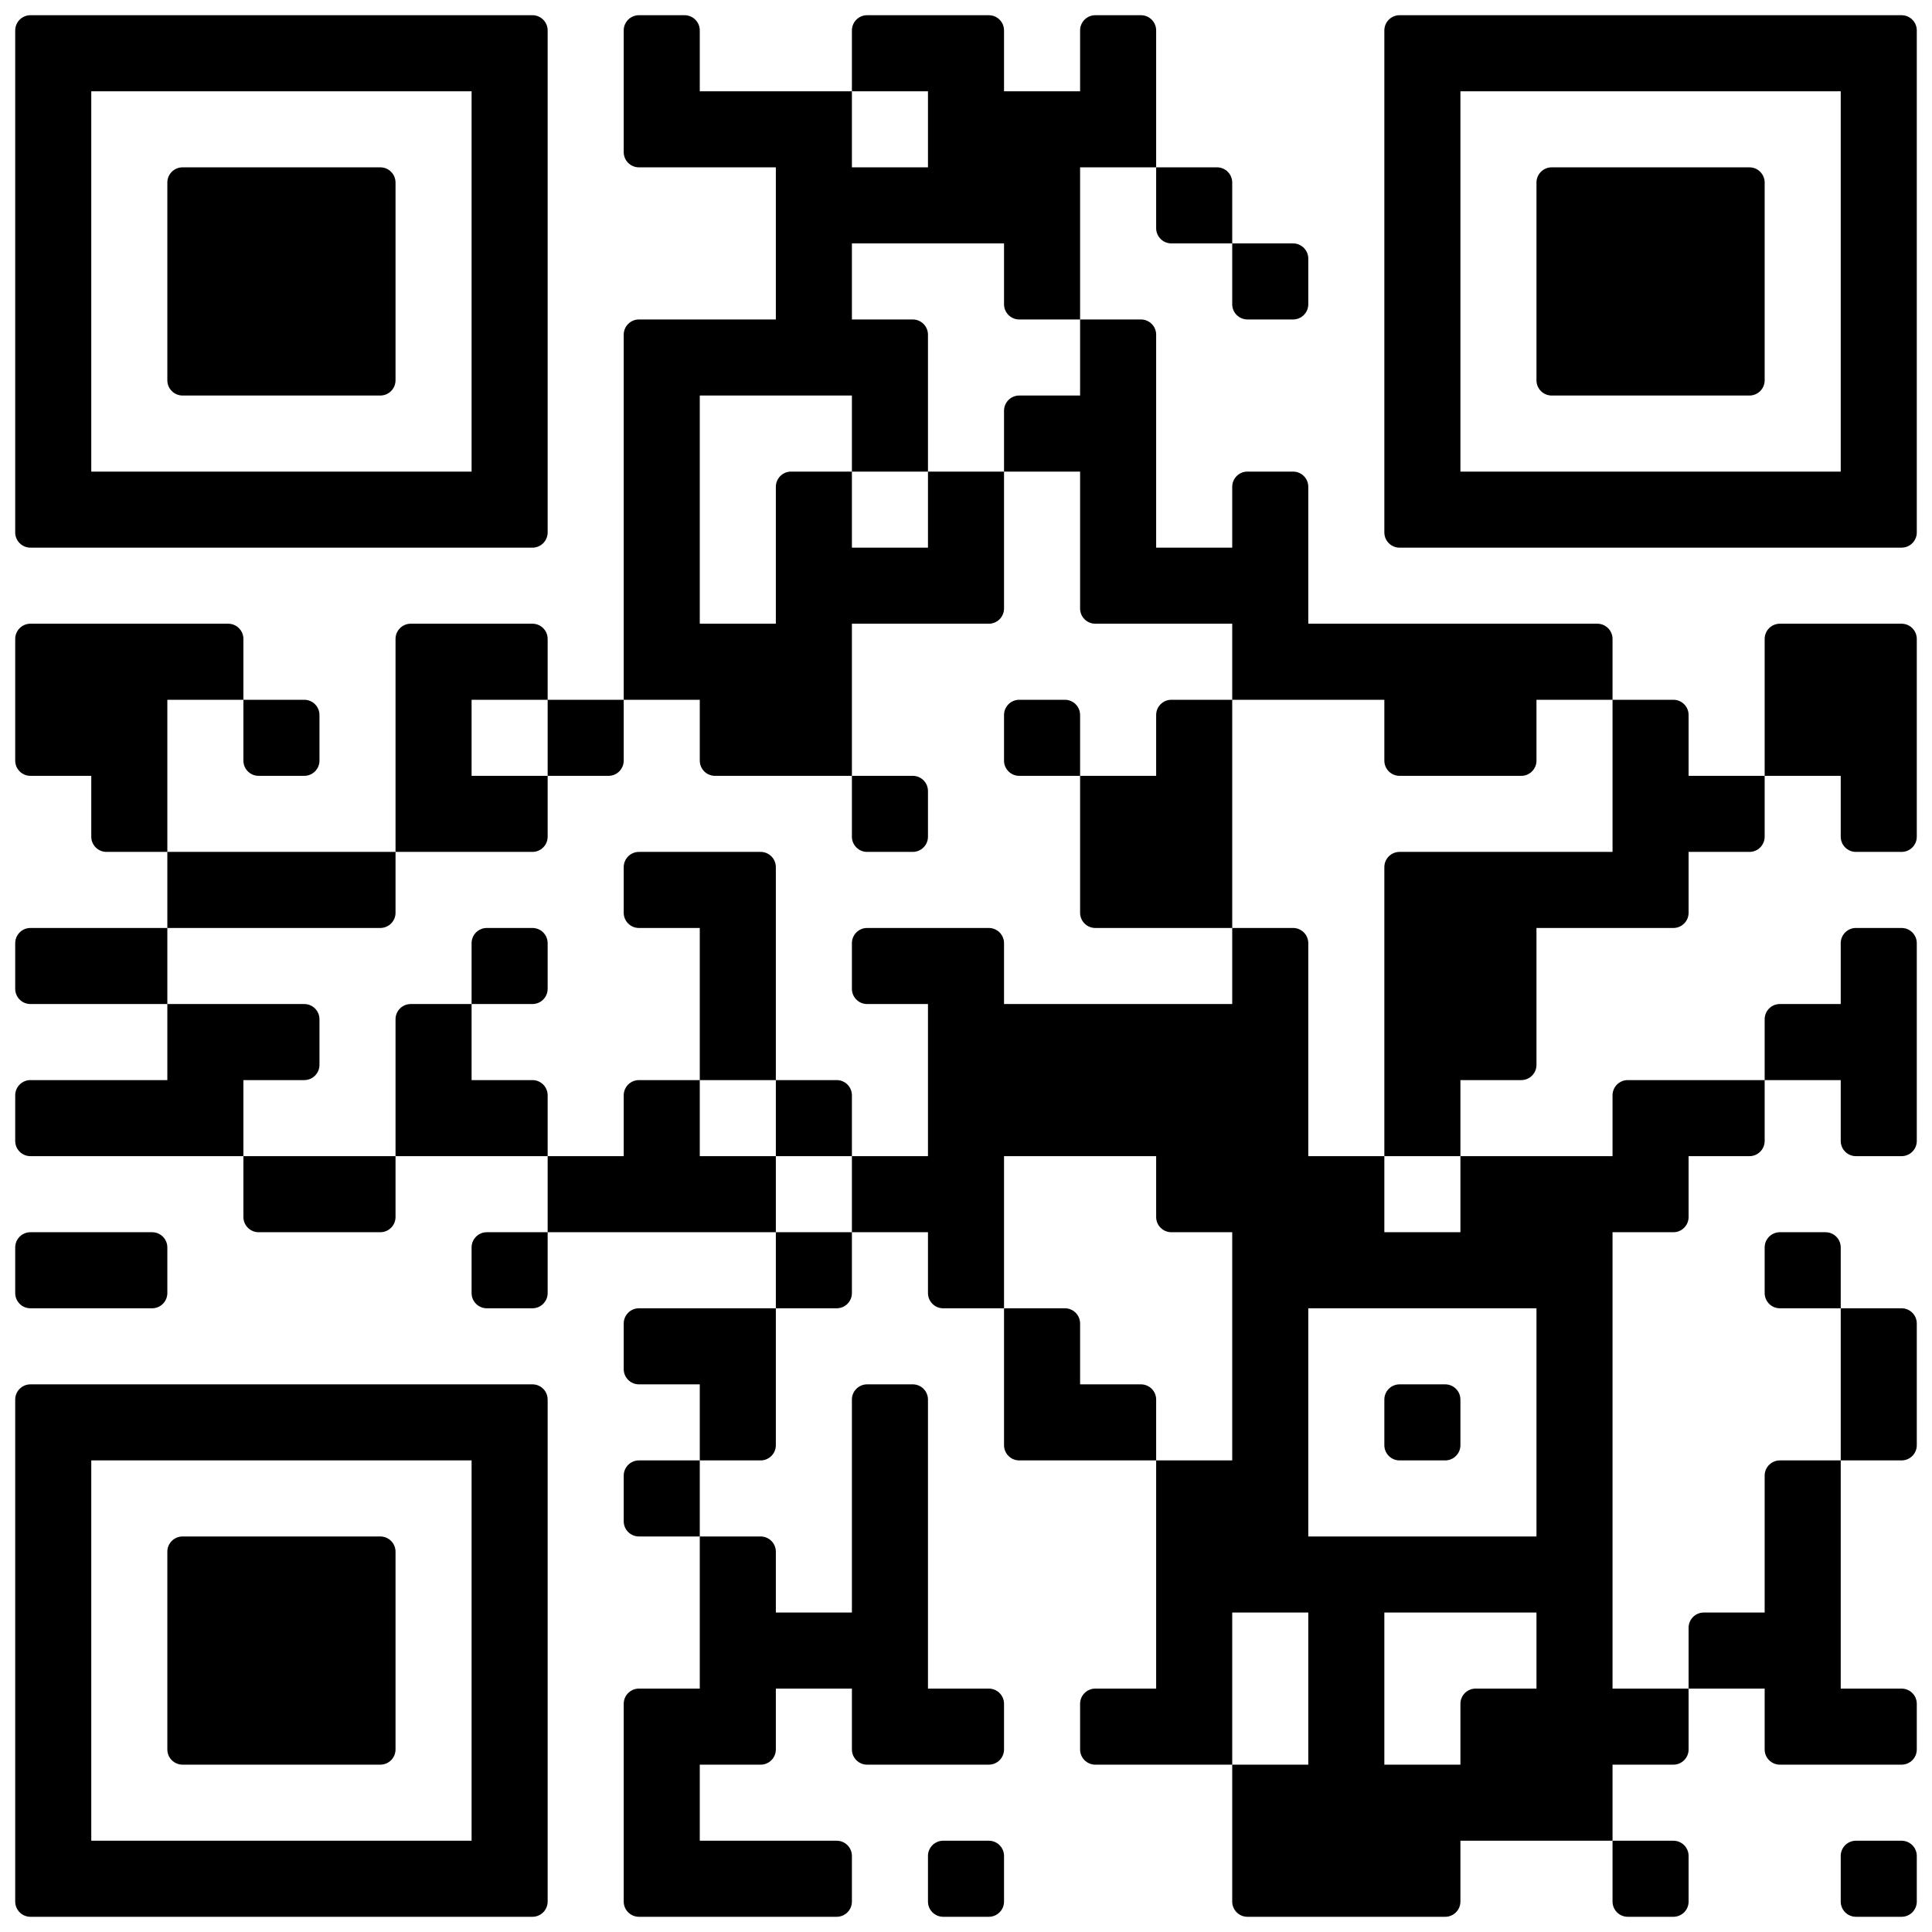 <?xml version="1.0" encoding="UTF-8"?> <svg xmlns="http://www.w3.org/2000/svg" viewBox="6048.697 5120.288 127 127" data-guides="{&quot;vertical&quot;:[],&quot;horizontal&quot;:[]}"><path fill="black" stroke="none" fill-opacity="1" stroke-width="1" stroke-opacity="1" font-size-adjust="none" id="tSvg174d0f5fd53" title="Path 2" d="M 6049.697 5122.288 C 6049.697 5121.736 6050.145 5121.288 6050.697 5121.288C 6052.03 5121.288 6053.364 5121.288 6054.697 5121.288C 6054.697 5122.955 6054.697 5124.621 6054.697 5126.288C 6053.03 5126.288 6051.364 5126.288 6049.697 5126.288C 6049.697 5124.955 6049.697 5123.621 6049.697 5122.288ZM 6054.697 5121.288 C 6056.364 5121.288 6058.03 5121.288 6059.697 5121.288C 6059.697 5122.955 6059.697 5124.621 6059.697 5126.288C 6058.03 5126.288 6056.364 5126.288 6054.697 5126.288C 6054.697 5124.621 6054.697 5122.955 6054.697 5121.288ZM 6059.697 5121.288 C 6061.364 5121.288 6063.03 5121.288 6064.697 5121.288C 6064.697 5122.955 6064.697 5124.621 6064.697 5126.288C 6063.03 5126.288 6061.364 5126.288 6059.697 5126.288C 6059.697 5124.621 6059.697 5122.955 6059.697 5121.288ZM 6064.697 5121.288 C 6066.364 5121.288 6068.03 5121.288 6069.697 5121.288C 6069.697 5122.955 6069.697 5124.621 6069.697 5126.288C 6068.03 5126.288 6066.364 5126.288 6064.697 5126.288C 6064.697 5124.621 6064.697 5122.955 6064.697 5121.288ZM 6069.697 5121.288 C 6071.364 5121.288 6073.03 5121.288 6074.697 5121.288C 6074.697 5122.955 6074.697 5124.621 6074.697 5126.288C 6073.03 5126.288 6071.364 5126.288 6069.697 5126.288C 6069.697 5124.621 6069.697 5122.955 6069.697 5121.288ZM 6074.697 5121.288 C 6076.364 5121.288 6078.03 5121.288 6079.697 5121.288C 6079.697 5122.955 6079.697 5124.621 6079.697 5126.288C 6078.03 5126.288 6076.364 5126.288 6074.697 5126.288C 6074.697 5124.621 6074.697 5122.955 6074.697 5121.288ZM 6079.697 5121.288 C 6081.03 5121.288 6082.364 5121.288 6083.697 5121.288C 6084.249 5121.288 6084.697 5121.736 6084.697 5122.288C 6084.697 5123.621 6084.697 5124.955 6084.697 5126.288C 6083.03 5126.288 6081.364 5126.288 6079.697 5126.288C 6079.697 5124.621 6079.697 5122.955 6079.697 5121.288ZM 6089.697 5122.288 C 6089.697 5121.736 6090.145 5121.288 6090.697 5121.288C 6091.697 5121.288 6092.697 5121.288 6093.697 5121.288C 6094.249 5121.288 6094.697 5121.736 6094.697 5122.288C 6094.697 5123.621 6094.697 5124.955 6094.697 5126.288C 6093.03 5126.288 6091.364 5126.288 6089.697 5126.288C 6089.697 5124.955 6089.697 5123.621 6089.697 5122.288ZM 6104.697 5122.288 C 6104.697 5121.736 6105.145 5121.288 6105.697 5121.288C 6107.03 5121.288 6108.364 5121.288 6109.697 5121.288C 6109.697 5122.955 6109.697 5124.621 6109.697 5126.288C 6108.03 5126.288 6106.364 5126.288 6104.697 5126.288C 6104.697 5124.955 6104.697 5123.621 6104.697 5122.288ZM 6109.697 5121.288 C 6111.03 5121.288 6112.364 5121.288 6113.697 5121.288C 6114.249 5121.288 6114.697 5121.736 6114.697 5122.288C 6114.697 5123.621 6114.697 5124.955 6114.697 5126.288C 6113.03 5126.288 6111.364 5126.288 6109.697 5126.288C 6109.697 5124.621 6109.697 5122.955 6109.697 5121.288ZM 6119.697 5122.288 C 6119.697 5121.736 6120.145 5121.288 6120.697 5121.288C 6121.697 5121.288 6122.697 5121.288 6123.697 5121.288C 6124.249 5121.288 6124.697 5121.736 6124.697 5122.288C 6124.697 5123.621 6124.697 5124.955 6124.697 5126.288C 6123.03 5126.288 6121.364 5126.288 6119.697 5126.288C 6119.697 5124.955 6119.697 5123.621 6119.697 5122.288ZM 6139.697 5122.288 C 6139.697 5121.736 6140.145 5121.288 6140.697 5121.288C 6142.03 5121.288 6143.364 5121.288 6144.697 5121.288C 6144.697 5122.955 6144.697 5124.621 6144.697 5126.288C 6143.03 5126.288 6141.364 5126.288 6139.697 5126.288C 6139.697 5124.955 6139.697 5123.621 6139.697 5122.288ZM 6144.697 5121.288 C 6146.364 5121.288 6148.03 5121.288 6149.697 5121.288C 6149.697 5122.955 6149.697 5124.621 6149.697 5126.288C 6148.03 5126.288 6146.364 5126.288 6144.697 5126.288C 6144.697 5124.621 6144.697 5122.955 6144.697 5121.288ZM 6149.697 5121.288 C 6151.364 5121.288 6153.03 5121.288 6154.697 5121.288C 6154.697 5122.955 6154.697 5124.621 6154.697 5126.288C 6153.03 5126.288 6151.364 5126.288 6149.697 5126.288C 6149.697 5124.621 6149.697 5122.955 6149.697 5121.288ZM 6154.697 5121.288 C 6156.364 5121.288 6158.03 5121.288 6159.697 5121.288C 6159.697 5122.955 6159.697 5124.621 6159.697 5126.288C 6158.03 5126.288 6156.364 5126.288 6154.697 5126.288C 6154.697 5124.621 6154.697 5122.955 6154.697 5121.288ZM 6159.697 5121.288 C 6161.364 5121.288 6163.03 5121.288 6164.697 5121.288C 6164.697 5122.955 6164.697 5124.621 6164.697 5126.288C 6163.03 5126.288 6161.364 5126.288 6159.697 5126.288C 6159.697 5124.621 6159.697 5122.955 6159.697 5121.288ZM 6164.697 5121.288 C 6166.364 5121.288 6168.03 5121.288 6169.697 5121.288C 6169.697 5122.955 6169.697 5124.621 6169.697 5126.288C 6168.03 5126.288 6166.364 5126.288 6164.697 5126.288C 6164.697 5124.621 6164.697 5122.955 6164.697 5121.288ZM 6169.697 5121.288 C 6171.03 5121.288 6172.364 5121.288 6173.697 5121.288C 6174.249 5121.288 6174.697 5121.736 6174.697 5122.288C 6174.697 5123.621 6174.697 5124.955 6174.697 5126.288C 6173.03 5126.288 6171.364 5126.288 6169.697 5126.288C 6169.697 5124.621 6169.697 5122.955 6169.697 5121.288ZM 6049.697 5126.288 C 6051.364 5126.288 6053.03 5126.288 6054.697 5126.288C 6054.697 5127.955 6054.697 5129.621 6054.697 5131.288C 6053.03 5131.288 6051.364 5131.288 6049.697 5131.288C 6049.697 5129.621 6049.697 5127.955 6049.697 5126.288ZM 6079.697 5126.288 C 6081.364 5126.288 6083.03 5126.288 6084.697 5126.288C 6084.697 5127.955 6084.697 5129.621 6084.697 5131.288C 6083.03 5131.288 6081.364 5131.288 6079.697 5131.288C 6079.697 5129.621 6079.697 5127.955 6079.697 5126.288ZM 6089.697 5126.288 C 6091.364 5126.288 6093.03 5126.288 6094.697 5126.288C 6094.697 5127.955 6094.697 5129.621 6094.697 5131.288C 6093.364 5131.288 6092.03 5131.288 6090.697 5131.288C 6090.145 5131.288 6089.697 5130.84 6089.697 5130.288C 6089.697 5128.955 6089.697 5127.621 6089.697 5126.288ZM 6094.697 5126.288 C 6096.364 5126.288 6098.03 5126.288 6099.697 5126.288C 6099.697 5127.955 6099.697 5129.621 6099.697 5131.288C 6098.03 5131.288 6096.364 5131.288 6094.697 5131.288C 6094.697 5129.621 6094.697 5127.955 6094.697 5126.288ZM 6099.697 5126.288 C 6101.364 5126.288 6103.03 5126.288 6104.697 5126.288C 6104.697 5127.955 6104.697 5129.621 6104.697 5131.288C 6103.03 5131.288 6101.364 5131.288 6099.697 5131.288C 6099.697 5129.621 6099.697 5127.955 6099.697 5126.288ZM 6109.697 5126.288 C 6111.364 5126.288 6113.03 5126.288 6114.697 5126.288C 6114.697 5127.955 6114.697 5129.621 6114.697 5131.288C 6113.03 5131.288 6111.364 5131.288 6109.697 5131.288C 6109.697 5129.621 6109.697 5127.955 6109.697 5126.288ZM 6114.697 5126.288 C 6116.364 5126.288 6118.03 5126.288 6119.697 5126.288C 6119.697 5127.955 6119.697 5129.621 6119.697 5131.288C 6118.03 5131.288 6116.364 5131.288 6114.697 5131.288C 6114.697 5129.621 6114.697 5127.955 6114.697 5126.288ZM 6119.697 5126.288 C 6121.364 5126.288 6123.03 5126.288 6124.697 5126.288C 6124.697 5127.955 6124.697 5129.621 6124.697 5131.288C 6123.03 5131.288 6121.364 5131.288 6119.697 5131.288C 6119.697 5129.621 6119.697 5127.955 6119.697 5126.288ZM 6139.697 5126.288 C 6141.364 5126.288 6143.03 5126.288 6144.697 5126.288C 6144.697 5127.955 6144.697 5129.621 6144.697 5131.288C 6143.03 5131.288 6141.364 5131.288 6139.697 5131.288C 6139.697 5129.621 6139.697 5127.955 6139.697 5126.288ZM 6169.697 5126.288 C 6171.364 5126.288 6173.03 5126.288 6174.697 5126.288C 6174.697 5127.955 6174.697 5129.621 6174.697 5131.288C 6173.03 5131.288 6171.364 5131.288 6169.697 5131.288C 6169.697 5129.621 6169.697 5127.955 6169.697 5126.288ZM 6049.697 5131.288 C 6051.364 5131.288 6053.03 5131.288 6054.697 5131.288C 6054.697 5132.955 6054.697 5134.621 6054.697 5136.288C 6053.03 5136.288 6051.364 5136.288 6049.697 5136.288C 6049.697 5134.621 6049.697 5132.955 6049.697 5131.288ZM 6059.697 5132.288 C 6059.697 5131.736 6060.145 5131.288 6060.697 5131.288C 6062.03 5131.288 6063.364 5131.288 6064.697 5131.288C 6064.697 5132.955 6064.697 5134.621 6064.697 5136.288C 6063.03 5136.288 6061.364 5136.288 6059.697 5136.288C 6059.697 5134.955 6059.697 5133.621 6059.697 5132.288ZM 6064.697 5131.288 C 6066.364 5131.288 6068.03 5131.288 6069.697 5131.288C 6069.697 5132.955 6069.697 5134.621 6069.697 5136.288C 6068.03 5136.288 6066.364 5136.288 6064.697 5136.288C 6064.697 5134.621 6064.697 5132.955 6064.697 5131.288ZM 6069.697 5131.288 C 6071.03 5131.288 6072.364 5131.288 6073.697 5131.288C 6074.249 5131.288 6074.697 5131.736 6074.697 5132.288C 6074.697 5133.621 6074.697 5134.955 6074.697 5136.288C 6073.03 5136.288 6071.364 5136.288 6069.697 5136.288C 6069.697 5134.621 6069.697 5132.955 6069.697 5131.288ZM 6079.697 5131.288 C 6081.364 5131.288 6083.03 5131.288 6084.697 5131.288C 6084.697 5132.955 6084.697 5134.621 6084.697 5136.288C 6083.03 5136.288 6081.364 5136.288 6079.697 5136.288C 6079.697 5134.621 6079.697 5132.955 6079.697 5131.288ZM 6099.697 5131.288 C 6101.364 5131.288 6103.03 5131.288 6104.697 5131.288C 6104.697 5132.955 6104.697 5134.621 6104.697 5136.288C 6103.03 5136.288 6101.364 5136.288 6099.697 5136.288C 6099.697 5134.621 6099.697 5132.955 6099.697 5131.288ZM 6104.697 5131.288 C 6106.364 5131.288 6108.03 5131.288 6109.697 5131.288C 6109.697 5132.955 6109.697 5134.621 6109.697 5136.288C 6108.03 5136.288 6106.364 5136.288 6104.697 5136.288C 6104.697 5134.621 6104.697 5132.955 6104.697 5131.288ZM 6109.697 5131.288 C 6111.364 5131.288 6113.03 5131.288 6114.697 5131.288C 6114.697 5132.955 6114.697 5134.621 6114.697 5136.288C 6113.03 5136.288 6111.364 5136.288 6109.697 5136.288C 6109.697 5134.621 6109.697 5132.955 6109.697 5131.288ZM 6114.697 5131.288 C 6116.364 5131.288 6118.03 5131.288 6119.697 5131.288C 6119.697 5132.955 6119.697 5134.621 6119.697 5136.288C 6118.03 5136.288 6116.364 5136.288 6114.697 5136.288C 6114.697 5134.621 6114.697 5132.955 6114.697 5131.288ZM 6124.697 5131.288 C 6126.03 5131.288 6127.364 5131.288 6128.697 5131.288C 6129.249 5131.288 6129.697 5131.736 6129.697 5132.288C 6129.697 5133.621 6129.697 5134.955 6129.697 5136.288C 6128.364 5136.288 6127.03 5136.288 6125.697 5136.288C 6125.145 5136.288 6124.697 5135.84 6124.697 5135.288C 6124.697 5133.955 6124.697 5132.621 6124.697 5131.288ZM 6139.697 5131.288 C 6141.364 5131.288 6143.03 5131.288 6144.697 5131.288C 6144.697 5132.955 6144.697 5134.621 6144.697 5136.288C 6143.03 5136.288 6141.364 5136.288 6139.697 5136.288C 6139.697 5134.621 6139.697 5132.955 6139.697 5131.288ZM 6149.697 5132.288 C 6149.697 5131.736 6150.145 5131.288 6150.697 5131.288C 6152.03 5131.288 6153.364 5131.288 6154.697 5131.288C 6154.697 5132.955 6154.697 5134.621 6154.697 5136.288C 6153.03 5136.288 6151.364 5136.288 6149.697 5136.288C 6149.697 5134.955 6149.697 5133.621 6149.697 5132.288ZM 6154.697 5131.288 C 6156.364 5131.288 6158.03 5131.288 6159.697 5131.288C 6159.697 5132.955 6159.697 5134.621 6159.697 5136.288C 6158.03 5136.288 6156.364 5136.288 6154.697 5136.288C 6154.697 5134.621 6154.697 5132.955 6154.697 5131.288ZM 6159.697 5131.288 C 6161.03 5131.288 6162.364 5131.288 6163.697 5131.288C 6164.249 5131.288 6164.697 5131.736 6164.697 5132.288C 6164.697 5133.621 6164.697 5134.955 6164.697 5136.288C 6163.03 5136.288 6161.364 5136.288 6159.697 5136.288C 6159.697 5134.621 6159.697 5132.955 6159.697 5131.288ZM 6169.697 5131.288 C 6171.364 5131.288 6173.03 5131.288 6174.697 5131.288C 6174.697 5132.955 6174.697 5134.621 6174.697 5136.288C 6173.03 5136.288 6171.364 5136.288 6169.697 5136.288C 6169.697 5134.621 6169.697 5132.955 6169.697 5131.288ZM 6049.697 5136.288 C 6051.364 5136.288 6053.03 5136.288 6054.697 5136.288C 6054.697 5137.955 6054.697 5139.621 6054.697 5141.288C 6053.03 5141.288 6051.364 5141.288 6049.697 5141.288C 6049.697 5139.621 6049.697 5137.955 6049.697 5136.288ZM 6059.697 5136.288 C 6061.364 5136.288 6063.03 5136.288 6064.697 5136.288C 6064.697 5137.955 6064.697 5139.621 6064.697 5141.288C 6063.03 5141.288 6061.364 5141.288 6059.697 5141.288C 6059.697 5139.621 6059.697 5137.955 6059.697 5136.288ZM 6064.697 5136.288 C 6066.364 5136.288 6068.03 5136.288 6069.697 5136.288C 6069.697 5137.955 6069.697 5139.621 6069.697 5141.288C 6068.03 5141.288 6066.364 5141.288 6064.697 5141.288C 6064.697 5139.621 6064.697 5137.955 6064.697 5136.288ZM 6069.697 5136.288 C 6071.364 5136.288 6073.03 5136.288 6074.697 5136.288C 6074.697 5137.955 6074.697 5139.621 6074.697 5141.288C 6073.03 5141.288 6071.364 5141.288 6069.697 5141.288C 6069.697 5139.621 6069.697 5137.955 6069.697 5136.288ZM 6079.697 5136.288 C 6081.364 5136.288 6083.03 5136.288 6084.697 5136.288C 6084.697 5137.955 6084.697 5139.621 6084.697 5141.288C 6083.03 5141.288 6081.364 5141.288 6079.697 5141.288C 6079.697 5139.621 6079.697 5137.955 6079.697 5136.288ZM 6099.697 5136.288 C 6101.364 5136.288 6103.03 5136.288 6104.697 5136.288C 6104.697 5137.955 6104.697 5139.621 6104.697 5141.288C 6103.03 5141.288 6101.364 5141.288 6099.697 5141.288C 6099.697 5139.621 6099.697 5137.955 6099.697 5136.288ZM 6114.697 5136.288 C 6116.364 5136.288 6118.03 5136.288 6119.697 5136.288C 6119.697 5137.955 6119.697 5139.621 6119.697 5141.288C 6118.364 5141.288 6117.03 5141.288 6115.697 5141.288C 6115.145 5141.288 6114.697 5140.84 6114.697 5140.288C 6114.697 5138.955 6114.697 5137.621 6114.697 5136.288ZM 6129.697 5136.288 C 6131.03 5136.288 6132.364 5136.288 6133.697 5136.288C 6134.249 5136.288 6134.697 5136.736 6134.697 5137.288C 6134.697 5138.288 6134.697 5139.288 6134.697 5140.288C 6134.697 5140.84 6134.249 5141.288 6133.697 5141.288C 6132.697 5141.288 6131.697 5141.288 6130.697 5141.288C 6130.145 5141.288 6129.697 5140.84 6129.697 5140.288C 6129.697 5138.955 6129.697 5137.621 6129.697 5136.288ZM 6139.697 5136.288 C 6141.364 5136.288 6143.03 5136.288 6144.697 5136.288C 6144.697 5137.955 6144.697 5139.621 6144.697 5141.288C 6143.03 5141.288 6141.364 5141.288 6139.697 5141.288C 6139.697 5139.621 6139.697 5137.955 6139.697 5136.288ZM 6149.697 5136.288 C 6151.364 5136.288 6153.03 5136.288 6154.697 5136.288C 6154.697 5137.955 6154.697 5139.621 6154.697 5141.288C 6153.03 5141.288 6151.364 5141.288 6149.697 5141.288C 6149.697 5139.621 6149.697 5137.955 6149.697 5136.288ZM 6154.697 5136.288 C 6156.364 5136.288 6158.03 5136.288 6159.697 5136.288C 6159.697 5137.955 6159.697 5139.621 6159.697 5141.288C 6158.03 5141.288 6156.364 5141.288 6154.697 5141.288C 6154.697 5139.621 6154.697 5137.955 6154.697 5136.288ZM 6159.697 5136.288 C 6161.364 5136.288 6163.03 5136.288 6164.697 5136.288C 6164.697 5137.955 6164.697 5139.621 6164.697 5141.288C 6163.03 5141.288 6161.364 5141.288 6159.697 5141.288C 6159.697 5139.621 6159.697 5137.955 6159.697 5136.288ZM 6169.697 5136.288 C 6171.364 5136.288 6173.03 5136.288 6174.697 5136.288C 6174.697 5137.955 6174.697 5139.621 6174.697 5141.288C 6173.03 5141.288 6171.364 5141.288 6169.697 5141.288C 6169.697 5139.621 6169.697 5137.955 6169.697 5136.288ZM 6049.697 5141.288 C 6051.364 5141.288 6053.03 5141.288 6054.697 5141.288C 6054.697 5142.955 6054.697 5144.621 6054.697 5146.288C 6053.03 5146.288 6051.364 5146.288 6049.697 5146.288C 6049.697 5144.621 6049.697 5142.955 6049.697 5141.288ZM 6059.697 5141.288 C 6061.364 5141.288 6063.03 5141.288 6064.697 5141.288C 6064.697 5142.955 6064.697 5144.621 6064.697 5146.288C 6063.364 5146.288 6062.03 5146.288 6060.697 5146.288C 6060.145 5146.288 6059.697 5145.84 6059.697 5145.288C 6059.697 5143.955 6059.697 5142.621 6059.697 5141.288ZM 6064.697 5141.288 C 6066.364 5141.288 6068.03 5141.288 6069.697 5141.288C 6069.697 5142.955 6069.697 5144.621 6069.697 5146.288C 6068.03 5146.288 6066.364 5146.288 6064.697 5146.288C 6064.697 5144.621 6064.697 5142.955 6064.697 5141.288ZM 6069.697 5141.288 C 6071.364 5141.288 6073.03 5141.288 6074.697 5141.288C 6074.697 5142.621 6074.697 5143.955 6074.697 5145.288C 6074.697 5145.84 6074.249 5146.288 6073.697 5146.288C 6072.364 5146.288 6071.03 5146.288 6069.697 5146.288C 6069.697 5144.621 6069.697 5142.955 6069.697 5141.288ZM 6079.697 5141.288 C 6081.364 5141.288 6083.03 5141.288 6084.697 5141.288C 6084.697 5142.955 6084.697 5144.621 6084.697 5146.288C 6083.03 5146.288 6081.364 5146.288 6079.697 5146.288C 6079.697 5144.621 6079.697 5142.955 6079.697 5141.288ZM 6089.697 5142.288 C 6089.697 5141.736 6090.145 5141.288 6090.697 5141.288C 6092.03 5141.288 6093.364 5141.288 6094.697 5141.288C 6094.697 5142.955 6094.697 5144.621 6094.697 5146.288C 6093.03 5146.288 6091.364 5146.288 6089.697 5146.288C 6089.697 5144.955 6089.697 5143.621 6089.697 5142.288ZM 6094.697 5141.288 C 6096.364 5141.288 6098.03 5141.288 6099.697 5141.288C 6099.697 5142.955 6099.697 5144.621 6099.697 5146.288C 6098.03 5146.288 6096.364 5146.288 6094.697 5146.288C 6094.697 5144.621 6094.697 5142.955 6094.697 5141.288ZM 6099.697 5141.288 C 6101.364 5141.288 6103.03 5141.288 6104.697 5141.288C 6104.697 5142.955 6104.697 5144.621 6104.697 5146.288C 6103.03 5146.288 6101.364 5146.288 6099.697 5146.288C 6099.697 5144.621 6099.697 5142.955 6099.697 5141.288ZM 6104.697 5141.288 C 6106.03 5141.288 6107.364 5141.288 6108.697 5141.288C 6109.249 5141.288 6109.697 5141.736 6109.697 5142.288C 6109.697 5143.621 6109.697 5144.955 6109.697 5146.288C 6108.03 5146.288 6106.364 5146.288 6104.697 5146.288C 6104.697 5144.621 6104.697 5142.955 6104.697 5141.288ZM 6119.697 5141.288 C 6121.03 5141.288 6122.364 5141.288 6123.697 5141.288C 6124.249 5141.288 6124.697 5141.736 6124.697 5142.288C 6124.697 5143.621 6124.697 5144.955 6124.697 5146.288C 6123.03 5146.288 6121.364 5146.288 6119.697 5146.288C 6119.697 5144.621 6119.697 5142.955 6119.697 5141.288ZM 6139.697 5141.288 C 6141.364 5141.288 6143.03 5141.288 6144.697 5141.288C 6144.697 5142.955 6144.697 5144.621 6144.697 5146.288C 6143.03 5146.288 6141.364 5146.288 6139.697 5146.288C 6139.697 5144.621 6139.697 5142.955 6139.697 5141.288ZM 6149.697 5141.288 C 6151.364 5141.288 6153.03 5141.288 6154.697 5141.288C 6154.697 5142.955 6154.697 5144.621 6154.697 5146.288C 6153.364 5146.288 6152.03 5146.288 6150.697 5146.288C 6150.145 5146.288 6149.697 5145.84 6149.697 5145.288C 6149.697 5143.955 6149.697 5142.621 6149.697 5141.288ZM 6154.697 5141.288 C 6156.364 5141.288 6158.03 5141.288 6159.697 5141.288C 6159.697 5142.955 6159.697 5144.621 6159.697 5146.288C 6158.03 5146.288 6156.364 5146.288 6154.697 5146.288C 6154.697 5144.621 6154.697 5142.955 6154.697 5141.288ZM 6159.697 5141.288 C 6161.364 5141.288 6163.03 5141.288 6164.697 5141.288C 6164.697 5142.621 6164.697 5143.955 6164.697 5145.288C 6164.697 5145.84 6164.249 5146.288 6163.697 5146.288C 6162.364 5146.288 6161.03 5146.288 6159.697 5146.288C 6159.697 5144.621 6159.697 5142.955 6159.697 5141.288ZM 6169.697 5141.288 C 6171.364 5141.288 6173.03 5141.288 6174.697 5141.288C 6174.697 5142.955 6174.697 5144.621 6174.697 5146.288C 6173.03 5146.288 6171.364 5146.288 6169.697 5146.288C 6169.697 5144.621 6169.697 5142.955 6169.697 5141.288ZM 6049.697 5146.288 C 6051.364 5146.288 6053.03 5146.288 6054.697 5146.288C 6054.697 5147.955 6054.697 5149.621 6054.697 5151.288C 6053.03 5151.288 6051.364 5151.288 6049.697 5151.288C 6049.697 5149.621 6049.697 5147.955 6049.697 5146.288ZM 6079.697 5146.288 C 6081.364 5146.288 6083.03 5146.288 6084.697 5146.288C 6084.697 5147.955 6084.697 5149.621 6084.697 5151.288C 6083.03 5151.288 6081.364 5151.288 6079.697 5151.288C 6079.697 5149.621 6079.697 5147.955 6079.697 5146.288ZM 6089.697 5146.288 C 6091.364 5146.288 6093.03 5146.288 6094.697 5146.288C 6094.697 5147.955 6094.697 5149.621 6094.697 5151.288C 6093.03 5151.288 6091.364 5151.288 6089.697 5151.288C 6089.697 5149.621 6089.697 5147.955 6089.697 5146.288ZM 6104.697 5146.288 C 6106.364 5146.288 6108.03 5146.288 6109.697 5146.288C 6109.697 5147.955 6109.697 5149.621 6109.697 5151.288C 6108.03 5151.288 6106.364 5151.288 6104.697 5151.288C 6104.697 5149.621 6104.697 5147.955 6104.697 5146.288ZM 6114.697 5147.288 C 6114.697 5146.736 6115.145 5146.288 6115.697 5146.288C 6117.03 5146.288 6118.364 5146.288 6119.697 5146.288C 6119.697 5147.955 6119.697 5149.621 6119.697 5151.288C 6118.03 5151.288 6116.364 5151.288 6114.697 5151.288C 6114.697 5149.955 6114.697 5148.621 6114.697 5147.288ZM 6119.697 5146.288 C 6121.364 5146.288 6123.03 5146.288 6124.697 5146.288C 6124.697 5147.955 6124.697 5149.621 6124.697 5151.288C 6123.03 5151.288 6121.364 5151.288 6119.697 5151.288C 6119.697 5149.621 6119.697 5147.955 6119.697 5146.288ZM 6139.697 5146.288 C 6141.364 5146.288 6143.03 5146.288 6144.697 5146.288C 6144.697 5147.955 6144.697 5149.621 6144.697 5151.288C 6143.03 5151.288 6141.364 5151.288 6139.697 5151.288C 6139.697 5149.621 6139.697 5147.955 6139.697 5146.288ZM 6169.697 5146.288 C 6171.364 5146.288 6173.03 5146.288 6174.697 5146.288C 6174.697 5147.955 6174.697 5149.621 6174.697 5151.288C 6173.03 5151.288 6171.364 5151.288 6169.697 5151.288C 6169.697 5149.621 6169.697 5147.955 6169.697 5146.288ZM 6049.697 5151.288 C 6051.364 5151.288 6053.03 5151.288 6054.697 5151.288C 6054.697 5152.955 6054.697 5154.621 6054.697 5156.288C 6053.364 5156.288 6052.03 5156.288 6050.697 5156.288C 6050.145 5156.288 6049.697 5155.84 6049.697 5155.288C 6049.697 5153.955 6049.697 5152.621 6049.697 5151.288ZM 6054.697 5151.288 C 6056.364 5151.288 6058.03 5151.288 6059.697 5151.288C 6059.697 5152.955 6059.697 5154.621 6059.697 5156.288C 6058.03 5156.288 6056.364 5156.288 6054.697 5156.288C 6054.697 5154.621 6054.697 5152.955 6054.697 5151.288ZM 6059.697 5151.288 C 6061.364 5151.288 6063.03 5151.288 6064.697 5151.288C 6064.697 5152.955 6064.697 5154.621 6064.697 5156.288C 6063.03 5156.288 6061.364 5156.288 6059.697 5156.288C 6059.697 5154.621 6059.697 5152.955 6059.697 5151.288ZM 6064.697 5151.288 C 6066.364 5151.288 6068.03 5151.288 6069.697 5151.288C 6069.697 5152.955 6069.697 5154.621 6069.697 5156.288C 6068.03 5156.288 6066.364 5156.288 6064.697 5156.288C 6064.697 5154.621 6064.697 5152.955 6064.697 5151.288ZM 6069.697 5151.288 C 6071.364 5151.288 6073.03 5151.288 6074.697 5151.288C 6074.697 5152.955 6074.697 5154.621 6074.697 5156.288C 6073.03 5156.288 6071.364 5156.288 6069.697 5156.288C 6069.697 5154.621 6069.697 5152.955 6069.697 5151.288ZM 6074.697 5151.288 C 6076.364 5151.288 6078.03 5151.288 6079.697 5151.288C 6079.697 5152.955 6079.697 5154.621 6079.697 5156.288C 6078.03 5156.288 6076.364 5156.288 6074.697 5156.288C 6074.697 5154.621 6074.697 5152.955 6074.697 5151.288ZM 6079.697 5151.288 C 6081.364 5151.288 6083.03 5151.288 6084.697 5151.288C 6084.697 5152.621 6084.697 5153.955 6084.697 5155.288C 6084.697 5155.84 6084.249 5156.288 6083.697 5156.288C 6082.364 5156.288 6081.03 5156.288 6079.697 5156.288C 6079.697 5154.621 6079.697 5152.955 6079.697 5151.288ZM 6089.697 5151.288 C 6091.364 5151.288 6093.03 5151.288 6094.697 5151.288C 6094.697 5152.955 6094.697 5154.621 6094.697 5156.288C 6093.03 5156.288 6091.364 5156.288 6089.697 5156.288C 6089.697 5154.621 6089.697 5152.955 6089.697 5151.288ZM 6099.697 5152.288 C 6099.697 5151.736 6100.145 5151.288 6100.697 5151.288C 6102.03 5151.288 6103.364 5151.288 6104.697 5151.288C 6104.697 5152.955 6104.697 5154.621 6104.697 5156.288C 6103.03 5156.288 6101.364 5156.288 6099.697 5156.288C 6099.697 5154.955 6099.697 5153.621 6099.697 5152.288ZM 6109.697 5151.288 C 6111.364 5151.288 6113.03 5151.288 6114.697 5151.288C 6114.697 5152.955 6114.697 5154.621 6114.697 5156.288C 6113.03 5156.288 6111.364 5156.288 6109.697 5156.288C 6109.697 5154.621 6109.697 5152.955 6109.697 5151.288ZM 6119.697 5151.288 C 6121.364 5151.288 6123.03 5151.288 6124.697 5151.288C 6124.697 5152.955 6124.697 5154.621 6124.697 5156.288C 6123.03 5156.288 6121.364 5156.288 6119.697 5156.288C 6119.697 5154.621 6119.697 5152.955 6119.697 5151.288ZM 6129.697 5152.288 C 6129.697 5151.736 6130.145 5151.288 6130.697 5151.288C 6131.697 5151.288 6132.697 5151.288 6133.697 5151.288C 6134.249 5151.288 6134.697 5151.736 6134.697 5152.288C 6134.697 5153.621 6134.697 5154.955 6134.697 5156.288C 6133.03 5156.288 6131.364 5156.288 6129.697 5156.288C 6129.697 5154.955 6129.697 5153.621 6129.697 5152.288ZM 6139.697 5151.288 C 6141.364 5151.288 6143.03 5151.288 6144.697 5151.288C 6144.697 5152.955 6144.697 5154.621 6144.697 5156.288C 6143.364 5156.288 6142.03 5156.288 6140.697 5156.288C 6140.145 5156.288 6139.697 5155.84 6139.697 5155.288C 6139.697 5153.955 6139.697 5152.621 6139.697 5151.288ZM 6144.697 5151.288 C 6146.364 5151.288 6148.03 5151.288 6149.697 5151.288C 6149.697 5152.955 6149.697 5154.621 6149.697 5156.288C 6148.03 5156.288 6146.364 5156.288 6144.697 5156.288C 6144.697 5154.621 6144.697 5152.955 6144.697 5151.288ZM 6149.697 5151.288 C 6151.364 5151.288 6153.03 5151.288 6154.697 5151.288C 6154.697 5152.955 6154.697 5154.621 6154.697 5156.288C 6153.03 5156.288 6151.364 5156.288 6149.697 5156.288C 6149.697 5154.621 6149.697 5152.955 6149.697 5151.288ZM 6154.697 5151.288 C 6156.364 5151.288 6158.03 5151.288 6159.697 5151.288C 6159.697 5152.955 6159.697 5154.621 6159.697 5156.288C 6158.03 5156.288 6156.364 5156.288 6154.697 5156.288C 6154.697 5154.621 6154.697 5152.955 6154.697 5151.288ZM 6159.697 5151.288 C 6161.364 5151.288 6163.03 5151.288 6164.697 5151.288C 6164.697 5152.955 6164.697 5154.621 6164.697 5156.288C 6163.03 5156.288 6161.364 5156.288 6159.697 5156.288C 6159.697 5154.621 6159.697 5152.955 6159.697 5151.288ZM 6164.697 5151.288 C 6166.364 5151.288 6168.03 5151.288 6169.697 5151.288C 6169.697 5152.955 6169.697 5154.621 6169.697 5156.288C 6168.03 5156.288 6166.364 5156.288 6164.697 5156.288C 6164.697 5154.621 6164.697 5152.955 6164.697 5151.288ZM 6169.697 5151.288 C 6171.364 5151.288 6173.03 5151.288 6174.697 5151.288C 6174.697 5152.621 6174.697 5153.955 6174.697 5155.288C 6174.697 5155.84 6174.249 5156.288 6173.697 5156.288C 6172.364 5156.288 6171.03 5156.288 6169.697 5156.288C 6169.697 5154.621 6169.697 5152.955 6169.697 5151.288ZM 6089.697 5156.288 C 6091.364 5156.288 6093.03 5156.288 6094.697 5156.288C 6094.697 5157.955 6094.697 5159.621 6094.697 5161.288C 6093.03 5161.288 6091.364 5161.288 6089.697 5161.288C 6089.697 5159.621 6089.697 5157.955 6089.697 5156.288ZM 6099.697 5156.288 C 6101.364 5156.288 6103.03 5156.288 6104.697 5156.288C 6104.697 5157.955 6104.697 5159.621 6104.697 5161.288C 6103.03 5161.288 6101.364 5161.288 6099.697 5161.288C 6099.697 5159.621 6099.697 5157.955 6099.697 5156.288ZM 6104.697 5156.288 C 6106.364 5156.288 6108.03 5156.288 6109.697 5156.288C 6109.697 5157.955 6109.697 5159.621 6109.697 5161.288C 6108.03 5161.288 6106.364 5161.288 6104.697 5161.288C 6104.697 5159.621 6104.697 5157.955 6104.697 5156.288ZM 6109.697 5156.288 C 6111.364 5156.288 6113.03 5156.288 6114.697 5156.288C 6114.697 5157.621 6114.697 5158.955 6114.697 5160.288C 6114.697 5160.84 6114.249 5161.288 6113.697 5161.288C 6112.364 5161.288 6111.03 5161.288 6109.697 5161.288C 6109.697 5159.621 6109.697 5157.955 6109.697 5156.288ZM 6119.697 5156.288 C 6121.364 5156.288 6123.03 5156.288 6124.697 5156.288C 6124.697 5157.955 6124.697 5159.621 6124.697 5161.288C 6123.364 5161.288 6122.03 5161.288 6120.697 5161.288C 6120.145 5161.288 6119.697 5160.84 6119.697 5160.288C 6119.697 5158.955 6119.697 5157.621 6119.697 5156.288ZM 6124.697 5156.288 C 6126.364 5156.288 6128.03 5156.288 6129.697 5156.288C 6129.697 5157.955 6129.697 5159.621 6129.697 5161.288C 6128.03 5161.288 6126.364 5161.288 6124.697 5161.288C 6124.697 5159.621 6124.697 5157.955 6124.697 5156.288ZM 6129.697 5156.288 C 6131.364 5156.288 6133.03 5156.288 6134.697 5156.288C 6134.697 5157.955 6134.697 5159.621 6134.697 5161.288C 6133.03 5161.288 6131.364 5161.288 6129.697 5161.288C 6129.697 5159.621 6129.697 5157.955 6129.697 5156.288ZM 6049.697 5162.288 C 6049.697 5161.736 6050.145 5161.288 6050.697 5161.288C 6052.03 5161.288 6053.364 5161.288 6054.697 5161.288C 6054.697 5162.955 6054.697 5164.621 6054.697 5166.288C 6053.03 5166.288 6051.364 5166.288 6049.697 5166.288C 6049.697 5164.955 6049.697 5163.621 6049.697 5162.288ZM 6054.697 5161.288 C 6056.364 5161.288 6058.03 5161.288 6059.697 5161.288C 6059.697 5162.955 6059.697 5164.621 6059.697 5166.288C 6058.03 5166.288 6056.364 5166.288 6054.697 5166.288C 6054.697 5164.621 6054.697 5162.955 6054.697 5161.288ZM 6059.697 5161.288 C 6061.03 5161.288 6062.364 5161.288 6063.697 5161.288C 6064.249 5161.288 6064.697 5161.736 6064.697 5162.288C 6064.697 5163.621 6064.697 5164.955 6064.697 5166.288C 6063.03 5166.288 6061.364 5166.288 6059.697 5166.288C 6059.697 5164.621 6059.697 5162.955 6059.697 5161.288ZM 6074.697 5162.288 C 6074.697 5161.736 6075.145 5161.288 6075.697 5161.288C 6077.03 5161.288 6078.364 5161.288 6079.697 5161.288C 6079.697 5162.955 6079.697 5164.621 6079.697 5166.288C 6078.03 5166.288 6076.364 5166.288 6074.697 5166.288C 6074.697 5164.955 6074.697 5163.621 6074.697 5162.288ZM 6079.697 5161.288 C 6081.03 5161.288 6082.364 5161.288 6083.697 5161.288C 6084.249 5161.288 6084.697 5161.736 6084.697 5162.288C 6084.697 5163.621 6084.697 5164.955 6084.697 5166.288C 6083.03 5166.288 6081.364 5166.288 6079.697 5166.288C 6079.697 5164.621 6079.697 5162.955 6079.697 5161.288ZM 6089.697 5161.288 C 6091.364 5161.288 6093.03 5161.288 6094.697 5161.288C 6094.697 5162.955 6094.697 5164.621 6094.697 5166.288C 6093.03 5166.288 6091.364 5166.288 6089.697 5166.288C 6089.697 5164.621 6089.697 5162.955 6089.697 5161.288ZM 6094.697 5161.288 C 6096.364 5161.288 6098.03 5161.288 6099.697 5161.288C 6099.697 5162.955 6099.697 5164.621 6099.697 5166.288C 6098.03 5166.288 6096.364 5166.288 6094.697 5166.288C 6094.697 5164.621 6094.697 5162.955 6094.697 5161.288ZM 6099.697 5161.288 C 6101.364 5161.288 6103.03 5161.288 6104.697 5161.288C 6104.697 5162.955 6104.697 5164.621 6104.697 5166.288C 6103.03 5166.288 6101.364 5166.288 6099.697 5166.288C 6099.697 5164.621 6099.697 5162.955 6099.697 5161.288ZM 6129.697 5161.288 C 6131.364 5161.288 6133.03 5161.288 6134.697 5161.288C 6134.697 5162.955 6134.697 5164.621 6134.697 5166.288C 6133.03 5166.288 6131.364 5166.288 6129.697 5166.288C 6129.697 5164.621 6129.697 5162.955 6129.697 5161.288ZM 6134.697 5161.288 C 6136.364 5161.288 6138.03 5161.288 6139.697 5161.288C 6139.697 5162.955 6139.697 5164.621 6139.697 5166.288C 6138.03 5166.288 6136.364 5166.288 6134.697 5166.288C 6134.697 5164.621 6134.697 5162.955 6134.697 5161.288ZM 6139.697 5161.288 C 6141.364 5161.288 6143.03 5161.288 6144.697 5161.288C 6144.697 5162.955 6144.697 5164.621 6144.697 5166.288C 6143.03 5166.288 6141.364 5166.288 6139.697 5166.288C 6139.697 5164.621 6139.697 5162.955 6139.697 5161.288ZM 6144.697 5161.288 C 6146.364 5161.288 6148.03 5161.288 6149.697 5161.288C 6149.697 5162.955 6149.697 5164.621 6149.697 5166.288C 6148.03 5166.288 6146.364 5166.288 6144.697 5166.288C 6144.697 5164.621 6144.697 5162.955 6144.697 5161.288ZM 6149.697 5161.288 C 6151.03 5161.288 6152.364 5161.288 6153.697 5161.288C 6154.249 5161.288 6154.697 5161.736 6154.697 5162.288C 6154.697 5163.621 6154.697 5164.955 6154.697 5166.288C 6153.03 5166.288 6151.364 5166.288 6149.697 5166.288C 6149.697 5164.621 6149.697 5162.955 6149.697 5161.288ZM 6164.697 5162.288 C 6164.697 5161.736 6165.145 5161.288 6165.697 5161.288C 6167.03 5161.288 6168.364 5161.288 6169.697 5161.288C 6169.697 5162.955 6169.697 5164.621 6169.697 5166.288C 6168.03 5166.288 6166.364 5166.288 6164.697 5166.288C 6164.697 5164.955 6164.697 5163.621 6164.697 5162.288ZM 6169.697 5161.288 C 6171.03 5161.288 6172.364 5161.288 6173.697 5161.288C 6174.249 5161.288 6174.697 5161.736 6174.697 5162.288C 6174.697 5163.621 6174.697 5164.955 6174.697 5166.288C 6173.03 5166.288 6171.364 5166.288 6169.697 5166.288C 6169.697 5164.621 6169.697 5162.955 6169.697 5161.288ZM 6049.697 5166.288 C 6051.364 5166.288 6053.03 5166.288 6054.697 5166.288C 6054.697 5167.955 6054.697 5169.621 6054.697 5171.288C 6053.364 5171.288 6052.03 5171.288 6050.697 5171.288C 6050.145 5171.288 6049.697 5170.84 6049.697 5170.288C 6049.697 5168.955 6049.697 5167.621 6049.697 5166.288ZM 6054.697 5166.288 C 6056.364 5166.288 6058.03 5166.288 6059.697 5166.288C 6059.697 5167.955 6059.697 5169.621 6059.697 5171.288C 6058.03 5171.288 6056.364 5171.288 6054.697 5171.288C 6054.697 5169.621 6054.697 5167.955 6054.697 5166.288ZM 6064.697 5166.288 C 6066.03 5166.288 6067.364 5166.288 6068.697 5166.288C 6069.249 5166.288 6069.697 5166.736 6069.697 5167.288C 6069.697 5168.288 6069.697 5169.288 6069.697 5170.288C 6069.697 5170.84 6069.249 5171.288 6068.697 5171.288C 6067.697 5171.288 6066.697 5171.288 6065.697 5171.288C 6065.145 5171.288 6064.697 5170.84 6064.697 5170.288C 6064.697 5168.955 6064.697 5167.621 6064.697 5166.288ZM 6074.697 5166.288 C 6076.364 5166.288 6078.03 5166.288 6079.697 5166.288C 6079.697 5167.955 6079.697 5169.621 6079.697 5171.288C 6078.03 5171.288 6076.364 5171.288 6074.697 5171.288C 6074.697 5169.621 6074.697 5167.955 6074.697 5166.288ZM 6084.697 5166.288 C 6086.364 5166.288 6088.03 5166.288 6089.697 5166.288C 6089.697 5167.621 6089.697 5168.955 6089.697 5170.288C 6089.697 5170.84 6089.249 5171.288 6088.697 5171.288C 6087.364 5171.288 6086.03 5171.288 6084.697 5171.288C 6084.697 5169.621 6084.697 5167.955 6084.697 5166.288ZM 6094.697 5166.288 C 6096.364 5166.288 6098.03 5166.288 6099.697 5166.288C 6099.697 5167.955 6099.697 5169.621 6099.697 5171.288C 6098.364 5171.288 6097.03 5171.288 6095.697 5171.288C 6095.145 5171.288 6094.697 5170.84 6094.697 5170.288C 6094.697 5168.955 6094.697 5167.621 6094.697 5166.288ZM 6099.697 5166.288 C 6101.364 5166.288 6103.03 5166.288 6104.697 5166.288C 6104.697 5167.955 6104.697 5169.621 6104.697 5171.288C 6103.03 5171.288 6101.364 5171.288 6099.697 5171.288C 6099.697 5169.621 6099.697 5167.955 6099.697 5166.288ZM 6114.697 5167.288 C 6114.697 5166.736 6115.145 5166.288 6115.697 5166.288C 6116.697 5166.288 6117.697 5166.288 6118.697 5166.288C 6119.249 5166.288 6119.697 5166.736 6119.697 5167.288C 6119.697 5168.621 6119.697 5169.955 6119.697 5171.288C 6118.364 5171.288 6117.03 5171.288 6115.697 5171.288C 6115.145 5171.288 6114.697 5170.84 6114.697 5170.288C 6114.697 5169.288 6114.697 5168.288 6114.697 5167.288ZM 6124.697 5167.288 C 6124.697 5166.736 6125.145 5166.288 6125.697 5166.288C 6127.03 5166.288 6128.364 5166.288 6129.697 5166.288C 6129.697 5167.955 6129.697 5169.621 6129.697 5171.288C 6128.03 5171.288 6126.364 5171.288 6124.697 5171.288C 6124.697 5169.955 6124.697 5168.621 6124.697 5167.288ZM 6139.697 5166.288 C 6141.364 5166.288 6143.03 5166.288 6144.697 5166.288C 6144.697 5167.955 6144.697 5169.621 6144.697 5171.288C 6143.364 5171.288 6142.03 5171.288 6140.697 5171.288C 6140.145 5171.288 6139.697 5170.84 6139.697 5170.288C 6139.697 5168.955 6139.697 5167.621 6139.697 5166.288ZM 6144.697 5166.288 C 6146.364 5166.288 6148.03 5166.288 6149.697 5166.288C 6149.697 5167.621 6149.697 5168.955 6149.697 5170.288C 6149.697 5170.84 6149.249 5171.288 6148.697 5171.288C 6147.364 5171.288 6146.03 5171.288 6144.697 5171.288C 6144.697 5169.621 6144.697 5167.955 6144.697 5166.288ZM 6154.697 5166.288 C 6156.03 5166.288 6157.364 5166.288 6158.697 5166.288C 6159.249 5166.288 6159.697 5166.736 6159.697 5167.288C 6159.697 5168.621 6159.697 5169.955 6159.697 5171.288C 6158.03 5171.288 6156.364 5171.288 6154.697 5171.288C 6154.697 5169.621 6154.697 5167.955 6154.697 5166.288ZM 6164.697 5166.288 C 6166.364 5166.288 6168.03 5166.288 6169.697 5166.288C 6169.697 5167.955 6169.697 5169.621 6169.697 5171.288C 6168.03 5171.288 6166.364 5171.288 6164.697 5171.288C 6164.697 5169.621 6164.697 5167.955 6164.697 5166.288ZM 6169.697 5166.288 C 6171.364 5166.288 6173.03 5166.288 6174.697 5166.288C 6174.697 5167.955 6174.697 5169.621 6174.697 5171.288C 6173.03 5171.288 6171.364 5171.288 6169.697 5171.288C 6169.697 5169.621 6169.697 5167.955 6169.697 5166.288ZM 6054.697 5171.288 C 6056.364 5171.288 6058.03 5171.288 6059.697 5171.288C 6059.697 5172.955 6059.697 5174.621 6059.697 5176.288C 6058.364 5176.288 6057.03 5176.288 6055.697 5176.288C 6055.145 5176.288 6054.697 5175.84 6054.697 5175.288C 6054.697 5173.955 6054.697 5172.621 6054.697 5171.288ZM 6074.697 5171.288 C 6076.364 5171.288 6078.03 5171.288 6079.697 5171.288C 6079.697 5172.955 6079.697 5174.621 6079.697 5176.288C 6078.03 5176.288 6076.364 5176.288 6074.697 5176.288C 6074.697 5174.621 6074.697 5172.955 6074.697 5171.288ZM 6079.697 5171.288 C 6081.364 5171.288 6083.03 5171.288 6084.697 5171.288C 6084.697 5172.621 6084.697 5173.955 6084.697 5175.288C 6084.697 5175.84 6084.249 5176.288 6083.697 5176.288C 6082.364 5176.288 6081.03 5176.288 6079.697 5176.288C 6079.697 5174.621 6079.697 5172.955 6079.697 5171.288ZM 6104.697 5171.288 C 6106.03 5171.288 6107.364 5171.288 6108.697 5171.288C 6109.249 5171.288 6109.697 5171.736 6109.697 5172.288C 6109.697 5173.288 6109.697 5174.288 6109.697 5175.288C 6109.697 5175.84 6109.249 5176.288 6108.697 5176.288C 6107.697 5176.288 6106.697 5176.288 6105.697 5176.288C 6105.145 5176.288 6104.697 5175.84 6104.697 5175.288C 6104.697 5173.955 6104.697 5172.621 6104.697 5171.288ZM 6119.697 5171.288 C 6121.364 5171.288 6123.03 5171.288 6124.697 5171.288C 6124.697 5172.955 6124.697 5174.621 6124.697 5176.288C 6123.03 5176.288 6121.364 5176.288 6119.697 5176.288C 6119.697 5174.621 6119.697 5172.955 6119.697 5171.288ZM 6124.697 5171.288 C 6126.364 5171.288 6128.03 5171.288 6129.697 5171.288C 6129.697 5172.955 6129.697 5174.621 6129.697 5176.288C 6128.03 5176.288 6126.364 5176.288 6124.697 5176.288C 6124.697 5174.621 6124.697 5172.955 6124.697 5171.288ZM 6154.697 5171.288 C 6156.364 5171.288 6158.03 5171.288 6159.697 5171.288C 6159.697 5172.955 6159.697 5174.621 6159.697 5176.288C 6158.03 5176.288 6156.364 5176.288 6154.697 5176.288C 6154.697 5174.621 6154.697 5172.955 6154.697 5171.288ZM 6159.697 5171.288 C 6161.364 5171.288 6163.03 5171.288 6164.697 5171.288C 6164.697 5172.621 6164.697 5173.955 6164.697 5175.288C 6164.697 5175.84 6164.249 5176.288 6163.697 5176.288C 6162.364 5176.288 6161.03 5176.288 6159.697 5176.288C 6159.697 5174.621 6159.697 5172.955 6159.697 5171.288ZM 6169.697 5171.288 C 6171.364 5171.288 6173.03 5171.288 6174.697 5171.288C 6174.697 5172.621 6174.697 5173.955 6174.697 5175.288C 6174.697 5175.84 6174.249 5176.288 6173.697 5176.288C 6172.697 5176.288 6171.697 5176.288 6170.697 5176.288C 6170.145 5176.288 6169.697 5175.84 6169.697 5175.288C 6169.697 5173.955 6169.697 5172.621 6169.697 5171.288ZM 6059.697 5176.288 C 6061.364 5176.288 6063.03 5176.288 6064.697 5176.288C 6064.697 5177.955 6064.697 5179.621 6064.697 5181.288C 6063.03 5181.288 6061.364 5181.288 6059.697 5181.288C 6059.697 5179.621 6059.697 5177.955 6059.697 5176.288ZM 6064.697 5176.288 C 6066.364 5176.288 6068.03 5176.288 6069.697 5176.288C 6069.697 5177.955 6069.697 5179.621 6069.697 5181.288C 6068.03 5181.288 6066.364 5181.288 6064.697 5181.288C 6064.697 5179.621 6064.697 5177.955 6064.697 5176.288ZM 6069.697 5176.288 C 6071.364 5176.288 6073.03 5176.288 6074.697 5176.288C 6074.697 5177.621 6074.697 5178.955 6074.697 5180.288C 6074.697 5180.84 6074.249 5181.288 6073.697 5181.288C 6072.364 5181.288 6071.03 5181.288 6069.697 5181.288C 6069.697 5179.621 6069.697 5177.955 6069.697 5176.288ZM 6089.697 5177.288 C 6089.697 5176.736 6090.145 5176.288 6090.697 5176.288C 6092.03 5176.288 6093.364 5176.288 6094.697 5176.288C 6094.697 5177.955 6094.697 5179.621 6094.697 5181.288C 6093.364 5181.288 6092.03 5181.288 6090.697 5181.288C 6090.145 5181.288 6089.697 5180.84 6089.697 5180.288C 6089.697 5179.288 6089.697 5178.288 6089.697 5177.288ZM 6094.697 5176.288 C 6096.03 5176.288 6097.364 5176.288 6098.697 5176.288C 6099.249 5176.288 6099.697 5176.736 6099.697 5177.288C 6099.697 5178.621 6099.697 5179.955 6099.697 5181.288C 6098.03 5181.288 6096.364 5181.288 6094.697 5181.288C 6094.697 5179.621 6094.697 5177.955 6094.697 5176.288ZM 6119.697 5176.288 C 6121.364 5176.288 6123.03 5176.288 6124.697 5176.288C 6124.697 5177.955 6124.697 5179.621 6124.697 5181.288C 6123.364 5181.288 6122.03 5181.288 6120.697 5181.288C 6120.145 5181.288 6119.697 5180.84 6119.697 5180.288C 6119.697 5178.955 6119.697 5177.621 6119.697 5176.288ZM 6124.697 5176.288 C 6126.364 5176.288 6128.03 5176.288 6129.697 5176.288C 6129.697 5177.955 6129.697 5179.621 6129.697 5181.288C 6128.03 5181.288 6126.364 5181.288 6124.697 5181.288C 6124.697 5179.621 6124.697 5177.955 6124.697 5176.288ZM 6139.697 5177.288 C 6139.697 5176.736 6140.145 5176.288 6140.697 5176.288C 6142.03 5176.288 6143.364 5176.288 6144.697 5176.288C 6144.697 5177.955 6144.697 5179.621 6144.697 5181.288C 6143.03 5181.288 6141.364 5181.288 6139.697 5181.288C 6139.697 5179.955 6139.697 5178.621 6139.697 5177.288ZM 6144.697 5176.288 C 6146.364 5176.288 6148.03 5176.288 6149.697 5176.288C 6149.697 5177.955 6149.697 5179.621 6149.697 5181.288C 6148.03 5181.288 6146.364 5181.288 6144.697 5181.288C 6144.697 5179.621 6144.697 5177.955 6144.697 5176.288ZM 6149.697 5176.288 C 6151.364 5176.288 6153.03 5176.288 6154.697 5176.288C 6154.697 5177.955 6154.697 5179.621 6154.697 5181.288C 6153.03 5181.288 6151.364 5181.288 6149.697 5181.288C 6149.697 5179.621 6149.697 5177.955 6149.697 5176.288ZM 6154.697 5176.288 C 6156.364 5176.288 6158.03 5176.288 6159.697 5176.288C 6159.697 5177.621 6159.697 5178.955 6159.697 5180.288C 6159.697 5180.84 6159.249 5181.288 6158.697 5181.288C 6157.364 5181.288 6156.03 5181.288 6154.697 5181.288C 6154.697 5179.621 6154.697 5177.955 6154.697 5176.288ZM 6049.697 5182.288 C 6049.697 5181.736 6050.145 5181.288 6050.697 5181.288C 6052.03 5181.288 6053.364 5181.288 6054.697 5181.288C 6054.697 5182.955 6054.697 5184.621 6054.697 5186.288C 6053.364 5186.288 6052.03 5186.288 6050.697 5186.288C 6050.145 5186.288 6049.697 5185.84 6049.697 5185.288C 6049.697 5184.288 6049.697 5183.288 6049.697 5182.288ZM 6054.697 5181.288 C 6056.364 5181.288 6058.03 5181.288 6059.697 5181.288C 6059.697 5182.955 6059.697 5184.621 6059.697 5186.288C 6058.03 5186.288 6056.364 5186.288 6054.697 5186.288C 6054.697 5184.621 6054.697 5182.955 6054.697 5181.288ZM 6079.697 5182.288 C 6079.697 5181.736 6080.145 5181.288 6080.697 5181.288C 6081.697 5181.288 6082.697 5181.288 6083.697 5181.288C 6084.249 5181.288 6084.697 5181.736 6084.697 5182.288C 6084.697 5183.288 6084.697 5184.288 6084.697 5185.288C 6084.697 5185.84 6084.249 5186.288 6083.697 5186.288C 6082.364 5186.288 6081.03 5186.288 6079.697 5186.288C 6079.697 5184.955 6079.697 5183.621 6079.697 5182.288ZM 6094.697 5181.288 C 6096.364 5181.288 6098.03 5181.288 6099.697 5181.288C 6099.697 5182.955 6099.697 5184.621 6099.697 5186.288C 6098.03 5186.288 6096.364 5186.288 6094.697 5186.288C 6094.697 5184.621 6094.697 5182.955 6094.697 5181.288ZM 6104.697 5182.288 C 6104.697 5181.736 6105.145 5181.288 6105.697 5181.288C 6107.03 5181.288 6108.364 5181.288 6109.697 5181.288C 6109.697 5182.955 6109.697 5184.621 6109.697 5186.288C 6108.364 5186.288 6107.03 5186.288 6105.697 5186.288C 6105.145 5186.288 6104.697 5185.84 6104.697 5185.288C 6104.697 5184.288 6104.697 5183.288 6104.697 5182.288ZM 6109.697 5181.288 C 6111.03 5181.288 6112.364 5181.288 6113.697 5181.288C 6114.249 5181.288 6114.697 5181.736 6114.697 5182.288C 6114.697 5183.621 6114.697 5184.955 6114.697 5186.288C 6113.03 5186.288 6111.364 5186.288 6109.697 5186.288C 6109.697 5184.621 6109.697 5182.955 6109.697 5181.288ZM 6129.697 5181.288 C 6131.03 5181.288 6132.364 5181.288 6133.697 5181.288C 6134.249 5181.288 6134.697 5181.736 6134.697 5182.288C 6134.697 5183.621 6134.697 5184.955 6134.697 5186.288C 6133.03 5186.288 6131.364 5186.288 6129.697 5186.288C 6129.697 5184.621 6129.697 5182.955 6129.697 5181.288ZM 6139.697 5181.288 C 6141.364 5181.288 6143.03 5181.288 6144.697 5181.288C 6144.697 5182.955 6144.697 5184.621 6144.697 5186.288C 6143.03 5186.288 6141.364 5186.288 6139.697 5186.288C 6139.697 5184.621 6139.697 5182.955 6139.697 5181.288ZM 6144.697 5181.288 C 6146.364 5181.288 6148.03 5181.288 6149.697 5181.288C 6149.697 5182.955 6149.697 5184.621 6149.697 5186.288C 6148.03 5186.288 6146.364 5186.288 6144.697 5186.288C 6144.697 5184.621 6144.697 5182.955 6144.697 5181.288ZM 6169.697 5182.288 C 6169.697 5181.736 6170.145 5181.288 6170.697 5181.288C 6171.697 5181.288 6172.697 5181.288 6173.697 5181.288C 6174.249 5181.288 6174.697 5181.736 6174.697 5182.288C 6174.697 5183.621 6174.697 5184.955 6174.697 5186.288C 6173.03 5186.288 6171.364 5186.288 6169.697 5186.288C 6169.697 5184.955 6169.697 5183.621 6169.697 5182.288ZM 6059.697 5186.288 C 6061.364 5186.288 6063.03 5186.288 6064.697 5186.288C 6064.697 5187.955 6064.697 5189.621 6064.697 5191.288C 6063.03 5191.288 6061.364 5191.288 6059.697 5191.288C 6059.697 5189.621 6059.697 5187.955 6059.697 5186.288ZM 6064.697 5186.288 C 6066.03 5186.288 6067.364 5186.288 6068.697 5186.288C 6069.249 5186.288 6069.697 5186.736 6069.697 5187.288C 6069.697 5188.288 6069.697 5189.288 6069.697 5190.288C 6069.697 5190.84 6069.249 5191.288 6068.697 5191.288C 6067.364 5191.288 6066.03 5191.288 6064.697 5191.288C 6064.697 5189.621 6064.697 5187.955 6064.697 5186.288ZM 6074.697 5187.288 C 6074.697 5186.736 6075.145 5186.288 6075.697 5186.288C 6077.03 5186.288 6078.364 5186.288 6079.697 5186.288C 6079.697 5187.955 6079.697 5189.621 6079.697 5191.288C 6078.03 5191.288 6076.364 5191.288 6074.697 5191.288C 6074.697 5189.955 6074.697 5188.621 6074.697 5187.288ZM 6094.697 5186.288 C 6096.364 5186.288 6098.03 5186.288 6099.697 5186.288C 6099.697 5187.955 6099.697 5189.621 6099.697 5191.288C 6098.03 5191.288 6096.364 5191.288 6094.697 5191.288C 6094.697 5189.621 6094.697 5187.955 6094.697 5186.288ZM 6109.697 5186.288 C 6111.364 5186.288 6113.03 5186.288 6114.697 5186.288C 6114.697 5187.955 6114.697 5189.621 6114.697 5191.288C 6113.03 5191.288 6111.364 5191.288 6109.697 5191.288C 6109.697 5189.621 6109.697 5187.955 6109.697 5186.288ZM 6114.697 5186.288 C 6116.364 5186.288 6118.03 5186.288 6119.697 5186.288C 6119.697 5187.955 6119.697 5189.621 6119.697 5191.288C 6118.03 5191.288 6116.364 5191.288 6114.697 5191.288C 6114.697 5189.621 6114.697 5187.955 6114.697 5186.288ZM 6119.697 5186.288 C 6121.364 5186.288 6123.03 5186.288 6124.697 5186.288C 6124.697 5187.955 6124.697 5189.621 6124.697 5191.288C 6123.03 5191.288 6121.364 5191.288 6119.697 5191.288C 6119.697 5189.621 6119.697 5187.955 6119.697 5186.288ZM 6124.697 5186.288 C 6126.364 5186.288 6128.03 5186.288 6129.697 5186.288C 6129.697 5187.955 6129.697 5189.621 6129.697 5191.288C 6128.03 5191.288 6126.364 5191.288 6124.697 5191.288C 6124.697 5189.621 6124.697 5187.955 6124.697 5186.288ZM 6129.697 5186.288 C 6131.364 5186.288 6133.03 5186.288 6134.697 5186.288C 6134.697 5187.955 6134.697 5189.621 6134.697 5191.288C 6133.03 5191.288 6131.364 5191.288 6129.697 5191.288C 6129.697 5189.621 6129.697 5187.955 6129.697 5186.288ZM 6139.697 5186.288 C 6141.364 5186.288 6143.03 5186.288 6144.697 5186.288C 6144.697 5187.955 6144.697 5189.621 6144.697 5191.288C 6143.03 5191.288 6141.364 5191.288 6139.697 5191.288C 6139.697 5189.621 6139.697 5187.955 6139.697 5186.288ZM 6144.697 5186.288 C 6146.364 5186.288 6148.03 5186.288 6149.697 5186.288C 6149.697 5187.621 6149.697 5188.955 6149.697 5190.288C 6149.697 5190.84 6149.249 5191.288 6148.697 5191.288C 6147.364 5191.288 6146.03 5191.288 6144.697 5191.288C 6144.697 5189.621 6144.697 5187.955 6144.697 5186.288ZM 6164.697 5187.288 C 6164.697 5186.736 6165.145 5186.288 6165.697 5186.288C 6167.03 5186.288 6168.364 5186.288 6169.697 5186.288C 6169.697 5187.955 6169.697 5189.621 6169.697 5191.288C 6168.03 5191.288 6166.364 5191.288 6164.697 5191.288C 6164.697 5189.955 6164.697 5188.621 6164.697 5187.288ZM 6169.697 5186.288 C 6171.364 5186.288 6173.03 5186.288 6174.697 5186.288C 6174.697 5187.955 6174.697 5189.621 6174.697 5191.288C 6173.03 5191.288 6171.364 5191.288 6169.697 5191.288C 6169.697 5189.621 6169.697 5187.955 6169.697 5186.288ZM 6049.697 5192.288 C 6049.697 5191.736 6050.145 5191.288 6050.697 5191.288C 6052.03 5191.288 6053.364 5191.288 6054.697 5191.288C 6054.697 5192.955 6054.697 5194.621 6054.697 5196.288C 6053.364 5196.288 6052.03 5196.288 6050.697 5196.288C 6050.145 5196.288 6049.697 5195.84 6049.697 5195.288C 6049.697 5194.288 6049.697 5193.288 6049.697 5192.288ZM 6054.697 5191.288 C 6056.364 5191.288 6058.03 5191.288 6059.697 5191.288C 6059.697 5192.955 6059.697 5194.621 6059.697 5196.288C 6058.03 5196.288 6056.364 5196.288 6054.697 5196.288C 6054.697 5194.621 6054.697 5192.955 6054.697 5191.288ZM 6059.697 5191.288 C 6061.364 5191.288 6063.03 5191.288 6064.697 5191.288C 6064.697 5192.955 6064.697 5194.621 6064.697 5196.288C 6063.03 5196.288 6061.364 5196.288 6059.697 5196.288C 6059.697 5194.621 6059.697 5192.955 6059.697 5191.288ZM 6074.697 5191.288 C 6076.364 5191.288 6078.03 5191.288 6079.697 5191.288C 6079.697 5192.955 6079.697 5194.621 6079.697 5196.288C 6078.03 5196.288 6076.364 5196.288 6074.697 5196.288C 6074.697 5194.621 6074.697 5192.955 6074.697 5191.288ZM 6079.697 5191.288 C 6081.03 5191.288 6082.364 5191.288 6083.697 5191.288C 6084.249 5191.288 6084.697 5191.736 6084.697 5192.288C 6084.697 5193.621 6084.697 5194.955 6084.697 5196.288C 6083.03 5196.288 6081.364 5196.288 6079.697 5196.288C 6079.697 5194.621 6079.697 5192.955 6079.697 5191.288ZM 6089.697 5192.288 C 6089.697 5191.736 6090.145 5191.288 6090.697 5191.288C 6092.03 5191.288 6093.364 5191.288 6094.697 5191.288C 6094.697 5192.955 6094.697 5194.621 6094.697 5196.288C 6093.03 5196.288 6091.364 5196.288 6089.697 5196.288C 6089.697 5194.955 6089.697 5193.621 6089.697 5192.288ZM 6099.697 5191.288 C 6101.03 5191.288 6102.364 5191.288 6103.697 5191.288C 6104.249 5191.288 6104.697 5191.736 6104.697 5192.288C 6104.697 5193.621 6104.697 5194.955 6104.697 5196.288C 6103.03 5196.288 6101.364 5196.288 6099.697 5196.288C 6099.697 5194.621 6099.697 5192.955 6099.697 5191.288ZM 6109.697 5191.288 C 6111.364 5191.288 6113.03 5191.288 6114.697 5191.288C 6114.697 5192.955 6114.697 5194.621 6114.697 5196.288C 6113.03 5196.288 6111.364 5196.288 6109.697 5196.288C 6109.697 5194.621 6109.697 5192.955 6109.697 5191.288ZM 6114.697 5191.288 C 6116.364 5191.288 6118.03 5191.288 6119.697 5191.288C 6119.697 5192.955 6119.697 5194.621 6119.697 5196.288C 6118.03 5196.288 6116.364 5196.288 6114.697 5196.288C 6114.697 5194.621 6114.697 5192.955 6114.697 5191.288ZM 6119.697 5191.288 C 6121.364 5191.288 6123.03 5191.288 6124.697 5191.288C 6124.697 5192.955 6124.697 5194.621 6124.697 5196.288C 6123.03 5196.288 6121.364 5196.288 6119.697 5196.288C 6119.697 5194.621 6119.697 5192.955 6119.697 5191.288ZM 6124.697 5191.288 C 6126.364 5191.288 6128.03 5191.288 6129.697 5191.288C 6129.697 5192.955 6129.697 5194.621 6129.697 5196.288C 6128.03 5196.288 6126.364 5196.288 6124.697 5196.288C 6124.697 5194.621 6124.697 5192.955 6124.697 5191.288ZM 6129.697 5191.288 C 6131.364 5191.288 6133.03 5191.288 6134.697 5191.288C 6134.697 5192.955 6134.697 5194.621 6134.697 5196.288C 6133.03 5196.288 6131.364 5196.288 6129.697 5196.288C 6129.697 5194.621 6129.697 5192.955 6129.697 5191.288ZM 6139.697 5191.288 C 6141.364 5191.288 6143.03 5191.288 6144.697 5191.288C 6144.697 5192.955 6144.697 5194.621 6144.697 5196.288C 6143.03 5196.288 6141.364 5196.288 6139.697 5196.288C 6139.697 5194.621 6139.697 5192.955 6139.697 5191.288ZM 6154.697 5192.288 C 6154.697 5191.736 6155.145 5191.288 6155.697 5191.288C 6157.03 5191.288 6158.364 5191.288 6159.697 5191.288C 6159.697 5192.955 6159.697 5194.621 6159.697 5196.288C 6158.03 5196.288 6156.364 5196.288 6154.697 5196.288C 6154.697 5194.955 6154.697 5193.621 6154.697 5192.288ZM 6159.697 5191.288 C 6161.364 5191.288 6163.03 5191.288 6164.697 5191.288C 6164.697 5192.621 6164.697 5193.955 6164.697 5195.288C 6164.697 5195.84 6164.249 5196.288 6163.697 5196.288C 6162.364 5196.288 6161.03 5196.288 6159.697 5196.288C 6159.697 5194.621 6159.697 5192.955 6159.697 5191.288ZM 6169.697 5191.288 C 6171.364 5191.288 6173.03 5191.288 6174.697 5191.288C 6174.697 5192.621 6174.697 5193.955 6174.697 5195.288C 6174.697 5195.84 6174.249 5196.288 6173.697 5196.288C 6172.697 5196.288 6171.697 5196.288 6170.697 5196.288C 6170.145 5196.288 6169.697 5195.84 6169.697 5195.288C 6169.697 5193.955 6169.697 5192.621 6169.697 5191.288ZM 6064.697 5196.288 C 6066.364 5196.288 6068.03 5196.288 6069.697 5196.288C 6069.697 5197.955 6069.697 5199.621 6069.697 5201.288C 6068.364 5201.288 6067.03 5201.288 6065.697 5201.288C 6065.145 5201.288 6064.697 5200.84 6064.697 5200.288C 6064.697 5198.955 6064.697 5197.621 6064.697 5196.288ZM 6069.697 5196.288 C 6071.364 5196.288 6073.03 5196.288 6074.697 5196.288C 6074.697 5197.621 6074.697 5198.955 6074.697 5200.288C 6074.697 5200.84 6074.249 5201.288 6073.697 5201.288C 6072.364 5201.288 6071.03 5201.288 6069.697 5201.288C 6069.697 5199.621 6069.697 5197.955 6069.697 5196.288ZM 6084.697 5196.288 C 6086.364 5196.288 6088.03 5196.288 6089.697 5196.288C 6089.697 5197.955 6089.697 5199.621 6089.697 5201.288C 6088.03 5201.288 6086.364 5201.288 6084.697 5201.288C 6084.697 5199.621 6084.697 5197.955 6084.697 5196.288ZM 6089.697 5196.288 C 6091.364 5196.288 6093.03 5196.288 6094.697 5196.288C 6094.697 5197.955 6094.697 5199.621 6094.697 5201.288C 6093.03 5201.288 6091.364 5201.288 6089.697 5201.288C 6089.697 5199.621 6089.697 5197.955 6089.697 5196.288ZM 6094.697 5196.288 C 6096.364 5196.288 6098.03 5196.288 6099.697 5196.288C 6099.697 5197.955 6099.697 5199.621 6099.697 5201.288C 6098.03 5201.288 6096.364 5201.288 6094.697 5201.288C 6094.697 5199.621 6094.697 5197.955 6094.697 5196.288ZM 6104.697 5196.288 C 6106.364 5196.288 6108.03 5196.288 6109.697 5196.288C 6109.697 5197.955 6109.697 5199.621 6109.697 5201.288C 6108.03 5201.288 6106.364 5201.288 6104.697 5201.288C 6104.697 5199.621 6104.697 5197.955 6104.697 5196.288ZM 6109.697 5196.288 C 6111.364 5196.288 6113.03 5196.288 6114.697 5196.288C 6114.697 5197.955 6114.697 5199.621 6114.697 5201.288C 6113.03 5201.288 6111.364 5201.288 6109.697 5201.288C 6109.697 5199.621 6109.697 5197.955 6109.697 5196.288ZM 6124.697 5196.288 C 6126.364 5196.288 6128.03 5196.288 6129.697 5196.288C 6129.697 5197.955 6129.697 5199.621 6129.697 5201.288C 6128.364 5201.288 6127.03 5201.288 6125.697 5201.288C 6125.145 5201.288 6124.697 5200.84 6124.697 5200.288C 6124.697 5198.955 6124.697 5197.621 6124.697 5196.288ZM 6129.697 5196.288 C 6131.364 5196.288 6133.03 5196.288 6134.697 5196.288C 6134.697 5197.955 6134.697 5199.621 6134.697 5201.288C 6133.03 5201.288 6131.364 5201.288 6129.697 5201.288C 6129.697 5199.621 6129.697 5197.955 6129.697 5196.288ZM 6134.697 5196.288 C 6136.364 5196.288 6138.03 5196.288 6139.697 5196.288C 6139.697 5197.955 6139.697 5199.621 6139.697 5201.288C 6138.03 5201.288 6136.364 5201.288 6134.697 5201.288C 6134.697 5199.621 6134.697 5197.955 6134.697 5196.288ZM 6144.697 5196.288 C 6146.364 5196.288 6148.03 5196.288 6149.697 5196.288C 6149.697 5197.955 6149.697 5199.621 6149.697 5201.288C 6148.03 5201.288 6146.364 5201.288 6144.697 5201.288C 6144.697 5199.621 6144.697 5197.955 6144.697 5196.288ZM 6149.697 5196.288 C 6151.364 5196.288 6153.03 5196.288 6154.697 5196.288C 6154.697 5197.955 6154.697 5199.621 6154.697 5201.288C 6153.03 5201.288 6151.364 5201.288 6149.697 5201.288C 6149.697 5199.621 6149.697 5197.955 6149.697 5196.288ZM 6154.697 5196.288 C 6156.364 5196.288 6158.03 5196.288 6159.697 5196.288C 6159.697 5197.621 6159.697 5198.955 6159.697 5200.288C 6159.697 5200.84 6159.249 5201.288 6158.697 5201.288C 6157.364 5201.288 6156.03 5201.288 6154.697 5201.288C 6154.697 5199.621 6154.697 5197.955 6154.697 5196.288ZM 6049.697 5202.288 C 6049.697 5201.736 6050.145 5201.288 6050.697 5201.288C 6052.03 5201.288 6053.364 5201.288 6054.697 5201.288C 6054.697 5202.955 6054.697 5204.621 6054.697 5206.288C 6053.364 5206.288 6052.03 5206.288 6050.697 5206.288C 6050.145 5206.288 6049.697 5205.84 6049.697 5205.288C 6049.697 5204.288 6049.697 5203.288 6049.697 5202.288ZM 6054.697 5201.288 C 6056.03 5201.288 6057.364 5201.288 6058.697 5201.288C 6059.249 5201.288 6059.697 5201.736 6059.697 5202.288C 6059.697 5203.288 6059.697 5204.288 6059.697 5205.288C 6059.697 5205.84 6059.249 5206.288 6058.697 5206.288C 6057.364 5206.288 6056.03 5206.288 6054.697 5206.288C 6054.697 5204.621 6054.697 5202.955 6054.697 5201.288ZM 6079.697 5202.288 C 6079.697 5201.736 6080.145 5201.288 6080.697 5201.288C 6082.03 5201.288 6083.364 5201.288 6084.697 5201.288C 6084.697 5202.621 6084.697 5203.955 6084.697 5205.288C 6084.697 5205.84 6084.249 5206.288 6083.697 5206.288C 6082.697 5206.288 6081.697 5206.288 6080.697 5206.288C 6080.145 5206.288 6079.697 5205.84 6079.697 5205.288C 6079.697 5204.288 6079.697 5203.288 6079.697 5202.288ZM 6099.697 5201.288 C 6101.364 5201.288 6103.03 5201.288 6104.697 5201.288C 6104.697 5202.621 6104.697 5203.955 6104.697 5205.288C 6104.697 5205.84 6104.249 5206.288 6103.697 5206.288C 6102.364 5206.288 6101.03 5206.288 6099.697 5206.288C 6099.697 5204.621 6099.697 5202.955 6099.697 5201.288ZM 6109.697 5201.288 C 6111.364 5201.288 6113.03 5201.288 6114.697 5201.288C 6114.697 5202.955 6114.697 5204.621 6114.697 5206.288C 6113.364 5206.288 6112.03 5206.288 6110.697 5206.288C 6110.145 5206.288 6109.697 5205.84 6109.697 5205.288C 6109.697 5203.955 6109.697 5202.621 6109.697 5201.288ZM 6129.697 5201.288 C 6131.364 5201.288 6133.03 5201.288 6134.697 5201.288C 6134.697 5202.955 6134.697 5204.621 6134.697 5206.288C 6133.03 5206.288 6131.364 5206.288 6129.697 5206.288C 6129.697 5204.621 6129.697 5202.955 6129.697 5201.288ZM 6134.697 5201.288 C 6136.364 5201.288 6138.03 5201.288 6139.697 5201.288C 6139.697 5202.955 6139.697 5204.621 6139.697 5206.288C 6138.03 5206.288 6136.364 5206.288 6134.697 5206.288C 6134.697 5204.621 6134.697 5202.955 6134.697 5201.288ZM 6139.697 5201.288 C 6141.364 5201.288 6143.03 5201.288 6144.697 5201.288C 6144.697 5202.955 6144.697 5204.621 6144.697 5206.288C 6143.03 5206.288 6141.364 5206.288 6139.697 5206.288C 6139.697 5204.621 6139.697 5202.955 6139.697 5201.288ZM 6144.697 5201.288 C 6146.364 5201.288 6148.03 5201.288 6149.697 5201.288C 6149.697 5202.955 6149.697 5204.621 6149.697 5206.288C 6148.03 5206.288 6146.364 5206.288 6144.697 5206.288C 6144.697 5204.621 6144.697 5202.955 6144.697 5201.288ZM 6149.697 5201.288 C 6151.364 5201.288 6153.03 5201.288 6154.697 5201.288C 6154.697 5202.955 6154.697 5204.621 6154.697 5206.288C 6153.03 5206.288 6151.364 5206.288 6149.697 5206.288C 6149.697 5204.621 6149.697 5202.955 6149.697 5201.288ZM 6164.697 5202.288 C 6164.697 5201.736 6165.145 5201.288 6165.697 5201.288C 6166.697 5201.288 6167.697 5201.288 6168.697 5201.288C 6169.249 5201.288 6169.697 5201.736 6169.697 5202.288C 6169.697 5203.621 6169.697 5204.955 6169.697 5206.288C 6168.364 5206.288 6167.03 5206.288 6165.697 5206.288C 6165.145 5206.288 6164.697 5205.84 6164.697 5205.288C 6164.697 5204.288 6164.697 5203.288 6164.697 5202.288ZM 6089.697 5207.288 C 6089.697 5206.736 6090.145 5206.288 6090.697 5206.288C 6092.03 5206.288 6093.364 5206.288 6094.697 5206.288C 6094.697 5207.955 6094.697 5209.621 6094.697 5211.288C 6093.364 5211.288 6092.03 5211.288 6090.697 5211.288C 6090.145 5211.288 6089.697 5210.84 6089.697 5210.288C 6089.697 5209.288 6089.697 5208.288 6089.697 5207.288ZM 6094.697 5206.288 C 6096.364 5206.288 6098.03 5206.288 6099.697 5206.288C 6099.697 5207.955 6099.697 5209.621 6099.697 5211.288C 6098.03 5211.288 6096.364 5211.288 6094.697 5211.288C 6094.697 5209.621 6094.697 5207.955 6094.697 5206.288ZM 6114.697 5206.288 C 6116.03 5206.288 6117.364 5206.288 6118.697 5206.288C 6119.249 5206.288 6119.697 5206.736 6119.697 5207.288C 6119.697 5208.621 6119.697 5209.955 6119.697 5211.288C 6118.03 5211.288 6116.364 5211.288 6114.697 5211.288C 6114.697 5209.621 6114.697 5207.955 6114.697 5206.288ZM 6129.697 5206.288 C 6131.364 5206.288 6133.03 5206.288 6134.697 5206.288C 6134.697 5207.955 6134.697 5209.621 6134.697 5211.288C 6133.03 5211.288 6131.364 5211.288 6129.697 5211.288C 6129.697 5209.621 6129.697 5207.955 6129.697 5206.288ZM 6149.697 5206.288 C 6151.364 5206.288 6153.03 5206.288 6154.697 5206.288C 6154.697 5207.955 6154.697 5209.621 6154.697 5211.288C 6153.03 5211.288 6151.364 5211.288 6149.697 5211.288C 6149.697 5209.621 6149.697 5207.955 6149.697 5206.288ZM 6169.697 5206.288 C 6171.03 5206.288 6172.364 5206.288 6173.697 5206.288C 6174.249 5206.288 6174.697 5206.736 6174.697 5207.288C 6174.697 5208.621 6174.697 5209.955 6174.697 5211.288C 6173.03 5211.288 6171.364 5211.288 6169.697 5211.288C 6169.697 5209.621 6169.697 5207.955 6169.697 5206.288ZM 6049.697 5212.288 C 6049.697 5211.736 6050.145 5211.288 6050.697 5211.288C 6052.03 5211.288 6053.364 5211.288 6054.697 5211.288C 6054.697 5212.955 6054.697 5214.621 6054.697 5216.288C 6053.03 5216.288 6051.364 5216.288 6049.697 5216.288C 6049.697 5214.955 6049.697 5213.621 6049.697 5212.288ZM 6054.697 5211.288 C 6056.364 5211.288 6058.03 5211.288 6059.697 5211.288C 6059.697 5212.955 6059.697 5214.621 6059.697 5216.288C 6058.03 5216.288 6056.364 5216.288 6054.697 5216.288C 6054.697 5214.621 6054.697 5212.955 6054.697 5211.288ZM 6059.697 5211.288 C 6061.364 5211.288 6063.03 5211.288 6064.697 5211.288C 6064.697 5212.955 6064.697 5214.621 6064.697 5216.288C 6063.03 5216.288 6061.364 5216.288 6059.697 5216.288C 6059.697 5214.621 6059.697 5212.955 6059.697 5211.288ZM 6064.697 5211.288 C 6066.364 5211.288 6068.03 5211.288 6069.697 5211.288C 6069.697 5212.955 6069.697 5214.621 6069.697 5216.288C 6068.03 5216.288 6066.364 5216.288 6064.697 5216.288C 6064.697 5214.621 6064.697 5212.955 6064.697 5211.288ZM 6069.697 5211.288 C 6071.364 5211.288 6073.03 5211.288 6074.697 5211.288C 6074.697 5212.955 6074.697 5214.621 6074.697 5216.288C 6073.03 5216.288 6071.364 5216.288 6069.697 5216.288C 6069.697 5214.621 6069.697 5212.955 6069.697 5211.288ZM 6074.697 5211.288 C 6076.364 5211.288 6078.03 5211.288 6079.697 5211.288C 6079.697 5212.955 6079.697 5214.621 6079.697 5216.288C 6078.03 5216.288 6076.364 5216.288 6074.697 5216.288C 6074.697 5214.621 6074.697 5212.955 6074.697 5211.288ZM 6079.697 5211.288 C 6081.03 5211.288 6082.364 5211.288 6083.697 5211.288C 6084.249 5211.288 6084.697 5211.736 6084.697 5212.288C 6084.697 5213.621 6084.697 5214.955 6084.697 5216.288C 6083.03 5216.288 6081.364 5216.288 6079.697 5216.288C 6079.697 5214.621 6079.697 5212.955 6079.697 5211.288ZM 6094.697 5211.288 C 6096.364 5211.288 6098.03 5211.288 6099.697 5211.288C 6099.697 5212.621 6099.697 5213.955 6099.697 5215.288C 6099.697 5215.84 6099.249 5216.288 6098.697 5216.288C 6097.364 5216.288 6096.03 5216.288 6094.697 5216.288C 6094.697 5214.621 6094.697 5212.955 6094.697 5211.288ZM 6104.697 5212.288 C 6104.697 5211.736 6105.145 5211.288 6105.697 5211.288C 6106.697 5211.288 6107.697 5211.288 6108.697 5211.288C 6109.249 5211.288 6109.697 5211.736 6109.697 5212.288C 6109.697 5213.621 6109.697 5214.955 6109.697 5216.288C 6108.03 5216.288 6106.364 5216.288 6104.697 5216.288C 6104.697 5214.955 6104.697 5213.621 6104.697 5212.288ZM 6114.697 5211.288 C 6116.364 5211.288 6118.03 5211.288 6119.697 5211.288C 6119.697 5212.955 6119.697 5214.621 6119.697 5216.288C 6118.364 5216.288 6117.03 5216.288 6115.697 5216.288C 6115.145 5216.288 6114.697 5215.84 6114.697 5215.288C 6114.697 5213.955 6114.697 5212.621 6114.697 5211.288ZM 6119.697 5211.288 C 6121.03 5211.288 6122.364 5211.288 6123.697 5211.288C 6124.249 5211.288 6124.697 5211.736 6124.697 5212.288C 6124.697 5213.621 6124.697 5214.955 6124.697 5216.288C 6123.03 5216.288 6121.364 5216.288 6119.697 5216.288C 6119.697 5214.621 6119.697 5212.955 6119.697 5211.288ZM 6129.697 5211.288 C 6131.364 5211.288 6133.03 5211.288 6134.697 5211.288C 6134.697 5212.955 6134.697 5214.621 6134.697 5216.288C 6133.03 5216.288 6131.364 5216.288 6129.697 5216.288C 6129.697 5214.621 6129.697 5212.955 6129.697 5211.288ZM 6139.697 5212.288 C 6139.697 5211.736 6140.145 5211.288 6140.697 5211.288C 6141.697 5211.288 6142.697 5211.288 6143.697 5211.288C 6144.249 5211.288 6144.697 5211.736 6144.697 5212.288C 6144.697 5213.288 6144.697 5214.288 6144.697 5215.288C 6144.697 5215.84 6144.249 5216.288 6143.697 5216.288C 6142.697 5216.288 6141.697 5216.288 6140.697 5216.288C 6140.145 5216.288 6139.697 5215.84 6139.697 5215.288C 6139.697 5214.288 6139.697 5213.288 6139.697 5212.288ZM 6149.697 5211.288 C 6151.364 5211.288 6153.03 5211.288 6154.697 5211.288C 6154.697 5212.955 6154.697 5214.621 6154.697 5216.288C 6153.03 5216.288 6151.364 5216.288 6149.697 5216.288C 6149.697 5214.621 6149.697 5212.955 6149.697 5211.288ZM 6169.697 5211.288 C 6171.364 5211.288 6173.03 5211.288 6174.697 5211.288C 6174.697 5212.621 6174.697 5213.955 6174.697 5215.288C 6174.697 5215.84 6174.249 5216.288 6173.697 5216.288C 6172.364 5216.288 6171.03 5216.288 6169.697 5216.288C 6169.697 5214.621 6169.697 5212.955 6169.697 5211.288ZM 6049.697 5216.288 C 6051.364 5216.288 6053.03 5216.288 6054.697 5216.288C 6054.697 5217.955 6054.697 5219.621 6054.697 5221.288C 6053.03 5221.288 6051.364 5221.288 6049.697 5221.288C 6049.697 5219.621 6049.697 5217.955 6049.697 5216.288ZM 6079.697 5216.288 C 6081.364 5216.288 6083.03 5216.288 6084.697 5216.288C 6084.697 5217.955 6084.697 5219.621 6084.697 5221.288C 6083.03 5221.288 6081.364 5221.288 6079.697 5221.288C 6079.697 5219.621 6079.697 5217.955 6079.697 5216.288ZM 6089.697 5217.288 C 6089.697 5216.736 6090.145 5216.288 6090.697 5216.288C 6092.03 5216.288 6093.364 5216.288 6094.697 5216.288C 6094.697 5217.955 6094.697 5219.621 6094.697 5221.288C 6093.364 5221.288 6092.03 5221.288 6090.697 5221.288C 6090.145 5221.288 6089.697 5220.84 6089.697 5220.288C 6089.697 5219.288 6089.697 5218.288 6089.697 5217.288ZM 6104.697 5216.288 C 6106.364 5216.288 6108.03 5216.288 6109.697 5216.288C 6109.697 5217.955 6109.697 5219.621 6109.697 5221.288C 6108.03 5221.288 6106.364 5221.288 6104.697 5221.288C 6104.697 5219.621 6104.697 5217.955 6104.697 5216.288ZM 6124.697 5216.288 C 6126.364 5216.288 6128.03 5216.288 6129.697 5216.288C 6129.697 5217.955 6129.697 5219.621 6129.697 5221.288C 6128.03 5221.288 6126.364 5221.288 6124.697 5221.288C 6124.697 5219.621 6124.697 5217.955 6124.697 5216.288ZM 6129.697 5216.288 C 6131.364 5216.288 6133.03 5216.288 6134.697 5216.288C 6134.697 5217.955 6134.697 5219.621 6134.697 5221.288C 6133.03 5221.288 6131.364 5221.288 6129.697 5221.288C 6129.697 5219.621 6129.697 5217.955 6129.697 5216.288ZM 6149.697 5216.288 C 6151.364 5216.288 6153.03 5216.288 6154.697 5216.288C 6154.697 5217.955 6154.697 5219.621 6154.697 5221.288C 6153.03 5221.288 6151.364 5221.288 6149.697 5221.288C 6149.697 5219.621 6149.697 5217.955 6149.697 5216.288ZM 6164.697 5217.288 C 6164.697 5216.736 6165.145 5216.288 6165.697 5216.288C 6167.03 5216.288 6168.364 5216.288 6169.697 5216.288C 6169.697 5217.955 6169.697 5219.621 6169.697 5221.288C 6168.03 5221.288 6166.364 5221.288 6164.697 5221.288C 6164.697 5219.955 6164.697 5218.621 6164.697 5217.288ZM 6049.697 5221.288 C 6051.364 5221.288 6053.03 5221.288 6054.697 5221.288C 6054.697 5222.955 6054.697 5224.621 6054.697 5226.288C 6053.03 5226.288 6051.364 5226.288 6049.697 5226.288C 6049.697 5224.621 6049.697 5222.955 6049.697 5221.288ZM 6059.697 5222.288 C 6059.697 5221.736 6060.145 5221.288 6060.697 5221.288C 6062.03 5221.288 6063.364 5221.288 6064.697 5221.288C 6064.697 5222.955 6064.697 5224.621 6064.697 5226.288C 6063.03 5226.288 6061.364 5226.288 6059.697 5226.288C 6059.697 5224.955 6059.697 5223.621 6059.697 5222.288ZM 6064.697 5221.288 C 6066.364 5221.288 6068.03 5221.288 6069.697 5221.288C 6069.697 5222.955 6069.697 5224.621 6069.697 5226.288C 6068.03 5226.288 6066.364 5226.288 6064.697 5226.288C 6064.697 5224.621 6064.697 5222.955 6064.697 5221.288ZM 6069.697 5221.288 C 6071.03 5221.288 6072.364 5221.288 6073.697 5221.288C 6074.249 5221.288 6074.697 5221.736 6074.697 5222.288C 6074.697 5223.621 6074.697 5224.955 6074.697 5226.288C 6073.03 5226.288 6071.364 5226.288 6069.697 5226.288C 6069.697 5224.621 6069.697 5222.955 6069.697 5221.288ZM 6079.697 5221.288 C 6081.364 5221.288 6083.03 5221.288 6084.697 5221.288C 6084.697 5222.955 6084.697 5224.621 6084.697 5226.288C 6083.03 5226.288 6081.364 5226.288 6079.697 5226.288C 6079.697 5224.621 6079.697 5222.955 6079.697 5221.288ZM 6094.697 5221.288 C 6096.03 5221.288 6097.364 5221.288 6098.697 5221.288C 6099.249 5221.288 6099.697 5221.736 6099.697 5222.288C 6099.697 5223.621 6099.697 5224.955 6099.697 5226.288C 6098.03 5226.288 6096.364 5226.288 6094.697 5226.288C 6094.697 5224.621 6094.697 5222.955 6094.697 5221.288ZM 6104.697 5221.288 C 6106.364 5221.288 6108.03 5221.288 6109.697 5221.288C 6109.697 5222.955 6109.697 5224.621 6109.697 5226.288C 6108.03 5226.288 6106.364 5226.288 6104.697 5226.288C 6104.697 5224.621 6104.697 5222.955 6104.697 5221.288ZM 6124.697 5221.288 C 6126.364 5221.288 6128.03 5221.288 6129.697 5221.288C 6129.697 5222.955 6129.697 5224.621 6129.697 5226.288C 6128.03 5226.288 6126.364 5226.288 6124.697 5226.288C 6124.697 5224.621 6124.697 5222.955 6124.697 5221.288ZM 6129.697 5221.288 C 6131.364 5221.288 6133.03 5221.288 6134.697 5221.288C 6134.697 5222.955 6134.697 5224.621 6134.697 5226.288C 6133.03 5226.288 6131.364 5226.288 6129.697 5226.288C 6129.697 5224.621 6129.697 5222.955 6129.697 5221.288ZM 6134.697 5221.288 C 6136.364 5221.288 6138.03 5221.288 6139.697 5221.288C 6139.697 5222.955 6139.697 5224.621 6139.697 5226.288C 6138.03 5226.288 6136.364 5226.288 6134.697 5226.288C 6134.697 5224.621 6134.697 5222.955 6134.697 5221.288ZM 6139.697 5221.288 C 6141.364 5221.288 6143.03 5221.288 6144.697 5221.288C 6144.697 5222.955 6144.697 5224.621 6144.697 5226.288C 6143.03 5226.288 6141.364 5226.288 6139.697 5226.288C 6139.697 5224.621 6139.697 5222.955 6139.697 5221.288ZM 6144.697 5221.288 C 6146.364 5221.288 6148.03 5221.288 6149.697 5221.288C 6149.697 5222.955 6149.697 5224.621 6149.697 5226.288C 6148.03 5226.288 6146.364 5226.288 6144.697 5226.288C 6144.697 5224.621 6144.697 5222.955 6144.697 5221.288ZM 6149.697 5221.288 C 6151.364 5221.288 6153.03 5221.288 6154.697 5221.288C 6154.697 5222.955 6154.697 5224.621 6154.697 5226.288C 6153.03 5226.288 6151.364 5226.288 6149.697 5226.288C 6149.697 5224.621 6149.697 5222.955 6149.697 5221.288ZM 6164.697 5221.288 C 6166.364 5221.288 6168.03 5221.288 6169.697 5221.288C 6169.697 5222.955 6169.697 5224.621 6169.697 5226.288C 6168.03 5226.288 6166.364 5226.288 6164.697 5226.288C 6164.697 5224.621 6164.697 5222.955 6164.697 5221.288ZM 6049.697 5226.288 C 6051.364 5226.288 6053.03 5226.288 6054.697 5226.288C 6054.697 5227.955 6054.697 5229.621 6054.697 5231.288C 6053.03 5231.288 6051.364 5231.288 6049.697 5231.288C 6049.697 5229.621 6049.697 5227.955 6049.697 5226.288ZM 6059.697 5226.288 C 6061.364 5226.288 6063.03 5226.288 6064.697 5226.288C 6064.697 5227.955 6064.697 5229.621 6064.697 5231.288C 6063.03 5231.288 6061.364 5231.288 6059.697 5231.288C 6059.697 5229.621 6059.697 5227.955 6059.697 5226.288ZM 6064.697 5226.288 C 6066.364 5226.288 6068.03 5226.288 6069.697 5226.288C 6069.697 5227.955 6069.697 5229.621 6069.697 5231.288C 6068.03 5231.288 6066.364 5231.288 6064.697 5231.288C 6064.697 5229.621 6064.697 5227.955 6064.697 5226.288ZM 6069.697 5226.288 C 6071.364 5226.288 6073.03 5226.288 6074.697 5226.288C 6074.697 5227.955 6074.697 5229.621 6074.697 5231.288C 6073.03 5231.288 6071.364 5231.288 6069.697 5231.288C 6069.697 5229.621 6069.697 5227.955 6069.697 5226.288ZM 6079.697 5226.288 C 6081.364 5226.288 6083.03 5226.288 6084.697 5226.288C 6084.697 5227.955 6084.697 5229.621 6084.697 5231.288C 6083.03 5231.288 6081.364 5231.288 6079.697 5231.288C 6079.697 5229.621 6079.697 5227.955 6079.697 5226.288ZM 6094.697 5226.288 C 6096.364 5226.288 6098.03 5226.288 6099.697 5226.288C 6099.697 5227.955 6099.697 5229.621 6099.697 5231.288C 6098.03 5231.288 6096.364 5231.288 6094.697 5231.288C 6094.697 5229.621 6094.697 5227.955 6094.697 5226.288ZM 6099.697 5226.288 C 6101.364 5226.288 6103.03 5226.288 6104.697 5226.288C 6104.697 5227.955 6104.697 5229.621 6104.697 5231.288C 6103.03 5231.288 6101.364 5231.288 6099.697 5231.288C 6099.697 5229.621 6099.697 5227.955 6099.697 5226.288ZM 6104.697 5226.288 C 6106.364 5226.288 6108.03 5226.288 6109.697 5226.288C 6109.697 5227.955 6109.697 5229.621 6109.697 5231.288C 6108.03 5231.288 6106.364 5231.288 6104.697 5231.288C 6104.697 5229.621 6104.697 5227.955 6104.697 5226.288ZM 6124.697 5226.288 C 6126.364 5226.288 6128.03 5226.288 6129.697 5226.288C 6129.697 5227.955 6129.697 5229.621 6129.697 5231.288C 6128.03 5231.288 6126.364 5231.288 6124.697 5231.288C 6124.697 5229.621 6124.697 5227.955 6124.697 5226.288ZM 6134.697 5226.288 C 6136.364 5226.288 6138.03 5226.288 6139.697 5226.288C 6139.697 5227.955 6139.697 5229.621 6139.697 5231.288C 6138.03 5231.288 6136.364 5231.288 6134.697 5231.288C 6134.697 5229.621 6134.697 5227.955 6134.697 5226.288ZM 6149.697 5226.288 C 6151.364 5226.288 6153.03 5226.288 6154.697 5226.288C 6154.697 5227.955 6154.697 5229.621 6154.697 5231.288C 6153.03 5231.288 6151.364 5231.288 6149.697 5231.288C 6149.697 5229.621 6149.697 5227.955 6149.697 5226.288ZM 6159.697 5227.288 C 6159.697 5226.736 6160.145 5226.288 6160.697 5226.288C 6162.03 5226.288 6163.364 5226.288 6164.697 5226.288C 6164.697 5227.955 6164.697 5229.621 6164.697 5231.288C 6163.03 5231.288 6161.364 5231.288 6159.697 5231.288C 6159.697 5229.955 6159.697 5228.621 6159.697 5227.288ZM 6164.697 5226.288 C 6166.364 5226.288 6168.03 5226.288 6169.697 5226.288C 6169.697 5227.955 6169.697 5229.621 6169.697 5231.288C 6168.03 5231.288 6166.364 5231.288 6164.697 5231.288C 6164.697 5229.621 6164.697 5227.955 6164.697 5226.288ZM 6049.697 5231.288 C 6051.364 5231.288 6053.03 5231.288 6054.697 5231.288C 6054.697 5232.955 6054.697 5234.621 6054.697 5236.288C 6053.03 5236.288 6051.364 5236.288 6049.697 5236.288C 6049.697 5234.621 6049.697 5232.955 6049.697 5231.288ZM 6059.697 5231.288 C 6061.364 5231.288 6063.03 5231.288 6064.697 5231.288C 6064.697 5232.955 6064.697 5234.621 6064.697 5236.288C 6063.364 5236.288 6062.03 5236.288 6060.697 5236.288C 6060.145 5236.288 6059.697 5235.84 6059.697 5235.288C 6059.697 5233.955 6059.697 5232.621 6059.697 5231.288ZM 6064.697 5231.288 C 6066.364 5231.288 6068.03 5231.288 6069.697 5231.288C 6069.697 5232.955 6069.697 5234.621 6069.697 5236.288C 6068.03 5236.288 6066.364 5236.288 6064.697 5236.288C 6064.697 5234.621 6064.697 5232.955 6064.697 5231.288ZM 6069.697 5231.288 C 6071.364 5231.288 6073.03 5231.288 6074.697 5231.288C 6074.697 5232.621 6074.697 5233.955 6074.697 5235.288C 6074.697 5235.84 6074.249 5236.288 6073.697 5236.288C 6072.364 5236.288 6071.03 5236.288 6069.697 5236.288C 6069.697 5234.621 6069.697 5232.955 6069.697 5231.288ZM 6079.697 5231.288 C 6081.364 5231.288 6083.03 5231.288 6084.697 5231.288C 6084.697 5232.955 6084.697 5234.621 6084.697 5236.288C 6083.03 5236.288 6081.364 5236.288 6079.697 5236.288C 6079.697 5234.621 6079.697 5232.955 6079.697 5231.288ZM 6089.697 5232.288 C 6089.697 5231.736 6090.145 5231.288 6090.697 5231.288C 6092.03 5231.288 6093.364 5231.288 6094.697 5231.288C 6094.697 5232.955 6094.697 5234.621 6094.697 5236.288C 6093.03 5236.288 6091.364 5236.288 6089.697 5236.288C 6089.697 5234.955 6089.697 5233.621 6089.697 5232.288ZM 6094.697 5231.288 C 6096.364 5231.288 6098.03 5231.288 6099.697 5231.288C 6099.697 5232.621 6099.697 5233.955 6099.697 5235.288C 6099.697 5235.84 6099.249 5236.288 6098.697 5236.288C 6097.364 5236.288 6096.03 5236.288 6094.697 5236.288C 6094.697 5234.621 6094.697 5232.955 6094.697 5231.288ZM 6104.697 5231.288 C 6106.364 5231.288 6108.03 5231.288 6109.697 5231.288C 6109.697 5232.955 6109.697 5234.621 6109.697 5236.288C 6108.364 5236.288 6107.03 5236.288 6105.697 5236.288C 6105.145 5236.288 6104.697 5235.84 6104.697 5235.288C 6104.697 5233.955 6104.697 5232.621 6104.697 5231.288ZM 6109.697 5231.288 C 6111.03 5231.288 6112.364 5231.288 6113.697 5231.288C 6114.249 5231.288 6114.697 5231.736 6114.697 5232.288C 6114.697 5233.288 6114.697 5234.288 6114.697 5235.288C 6114.697 5235.84 6114.249 5236.288 6113.697 5236.288C 6112.364 5236.288 6111.03 5236.288 6109.697 5236.288C 6109.697 5234.621 6109.697 5232.955 6109.697 5231.288ZM 6119.697 5232.288 C 6119.697 5231.736 6120.145 5231.288 6120.697 5231.288C 6122.03 5231.288 6123.364 5231.288 6124.697 5231.288C 6124.697 5232.955 6124.697 5234.621 6124.697 5236.288C 6123.364 5236.288 6122.03 5236.288 6120.697 5236.288C 6120.145 5236.288 6119.697 5235.84 6119.697 5235.288C 6119.697 5234.288 6119.697 5233.288 6119.697 5232.288ZM 6124.697 5231.288 C 6126.364 5231.288 6128.03 5231.288 6129.697 5231.288C 6129.697 5232.955 6129.697 5234.621 6129.697 5236.288C 6128.03 5236.288 6126.364 5236.288 6124.697 5236.288C 6124.697 5234.621 6124.697 5232.955 6124.697 5231.288ZM 6134.697 5231.288 C 6136.364 5231.288 6138.03 5231.288 6139.697 5231.288C 6139.697 5232.955 6139.697 5234.621 6139.697 5236.288C 6138.03 5236.288 6136.364 5236.288 6134.697 5236.288C 6134.697 5234.621 6134.697 5232.955 6134.697 5231.288ZM 6144.697 5232.288 C 6144.697 5231.736 6145.145 5231.288 6145.697 5231.288C 6147.03 5231.288 6148.364 5231.288 6149.697 5231.288C 6149.697 5232.955 6149.697 5234.621 6149.697 5236.288C 6148.03 5236.288 6146.364 5236.288 6144.697 5236.288C 6144.697 5234.955 6144.697 5233.621 6144.697 5232.288ZM 6149.697 5231.288 C 6151.364 5231.288 6153.03 5231.288 6154.697 5231.288C 6154.697 5232.955 6154.697 5234.621 6154.697 5236.288C 6153.03 5236.288 6151.364 5236.288 6149.697 5236.288C 6149.697 5234.621 6149.697 5232.955 6149.697 5231.288ZM 6154.697 5231.288 C 6156.364 5231.288 6158.03 5231.288 6159.697 5231.288C 6159.697 5232.621 6159.697 5233.955 6159.697 5235.288C 6159.697 5235.84 6159.249 5236.288 6158.697 5236.288C 6157.364 5236.288 6156.03 5236.288 6154.697 5236.288C 6154.697 5234.621 6154.697 5232.955 6154.697 5231.288ZM 6164.697 5231.288 C 6166.364 5231.288 6168.03 5231.288 6169.697 5231.288C 6169.697 5232.955 6169.697 5234.621 6169.697 5236.288C 6168.364 5236.288 6167.03 5236.288 6165.697 5236.288C 6165.145 5236.288 6164.697 5235.84 6164.697 5235.288C 6164.697 5233.955 6164.697 5232.621 6164.697 5231.288ZM 6169.697 5231.288 C 6171.03 5231.288 6172.364 5231.288 6173.697 5231.288C 6174.249 5231.288 6174.697 5231.736 6174.697 5232.288C 6174.697 5233.288 6174.697 5234.288 6174.697 5235.288C 6174.697 5235.84 6174.249 5236.288 6173.697 5236.288C 6172.364 5236.288 6171.03 5236.288 6169.697 5236.288C 6169.697 5234.621 6169.697 5232.955 6169.697 5231.288ZM 6049.697 5236.288 C 6051.364 5236.288 6053.03 5236.288 6054.697 5236.288C 6054.697 5237.955 6054.697 5239.621 6054.697 5241.288C 6053.03 5241.288 6051.364 5241.288 6049.697 5241.288C 6049.697 5239.621 6049.697 5237.955 6049.697 5236.288ZM 6079.697 5236.288 C 6081.364 5236.288 6083.03 5236.288 6084.697 5236.288C 6084.697 5237.955 6084.697 5239.621 6084.697 5241.288C 6083.03 5241.288 6081.364 5241.288 6079.697 5241.288C 6079.697 5239.621 6079.697 5237.955 6079.697 5236.288ZM 6089.697 5236.288 C 6091.364 5236.288 6093.03 5236.288 6094.697 5236.288C 6094.697 5237.955 6094.697 5239.621 6094.697 5241.288C 6093.03 5241.288 6091.364 5241.288 6089.697 5241.288C 6089.697 5239.621 6089.697 5237.955 6089.697 5236.288ZM 6129.697 5236.288 C 6131.364 5236.288 6133.03 5236.288 6134.697 5236.288C 6134.697 5237.955 6134.697 5239.621 6134.697 5241.288C 6133.03 5241.288 6131.364 5241.288 6129.697 5241.288C 6129.697 5239.621 6129.697 5237.955 6129.697 5236.288ZM 6134.697 5236.288 C 6136.364 5236.288 6138.03 5236.288 6139.697 5236.288C 6139.697 5237.955 6139.697 5239.621 6139.697 5241.288C 6138.03 5241.288 6136.364 5241.288 6134.697 5241.288C 6134.697 5239.621 6134.697 5237.955 6134.697 5236.288ZM 6139.697 5236.288 C 6141.364 5236.288 6143.03 5236.288 6144.697 5236.288C 6144.697 5237.955 6144.697 5239.621 6144.697 5241.288C 6143.03 5241.288 6141.364 5241.288 6139.697 5241.288C 6139.697 5239.621 6139.697 5237.955 6139.697 5236.288ZM 6144.697 5236.288 C 6146.364 5236.288 6148.03 5236.288 6149.697 5236.288C 6149.697 5237.955 6149.697 5239.621 6149.697 5241.288C 6148.03 5241.288 6146.364 5241.288 6144.697 5241.288C 6144.697 5239.621 6144.697 5237.955 6144.697 5236.288ZM 6149.697 5236.288 C 6151.364 5236.288 6153.03 5236.288 6154.697 5236.288C 6154.697 5237.955 6154.697 5239.621 6154.697 5241.288C 6153.03 5241.288 6151.364 5241.288 6149.697 5241.288C 6149.697 5239.621 6149.697 5237.955 6149.697 5236.288ZM 6049.697 5241.288 C 6051.364 5241.288 6053.03 5241.288 6054.697 5241.288C 6054.697 5242.955 6054.697 5244.621 6054.697 5246.288C 6053.364 5246.288 6052.03 5246.288 6050.697 5246.288C 6050.145 5246.288 6049.697 5245.84 6049.697 5245.288C 6049.697 5243.955 6049.697 5242.621 6049.697 5241.288ZM 6054.697 5241.288 C 6056.364 5241.288 6058.03 5241.288 6059.697 5241.288C 6059.697 5242.955 6059.697 5244.621 6059.697 5246.288C 6058.03 5246.288 6056.364 5246.288 6054.697 5246.288C 6054.697 5244.621 6054.697 5242.955 6054.697 5241.288ZM 6059.697 5241.288 C 6061.364 5241.288 6063.03 5241.288 6064.697 5241.288C 6064.697 5242.955 6064.697 5244.621 6064.697 5246.288C 6063.03 5246.288 6061.364 5246.288 6059.697 5246.288C 6059.697 5244.621 6059.697 5242.955 6059.697 5241.288ZM 6064.697 5241.288 C 6066.364 5241.288 6068.03 5241.288 6069.697 5241.288C 6069.697 5242.955 6069.697 5244.621 6069.697 5246.288C 6068.03 5246.288 6066.364 5246.288 6064.697 5246.288C 6064.697 5244.621 6064.697 5242.955 6064.697 5241.288ZM 6069.697 5241.288 C 6071.364 5241.288 6073.03 5241.288 6074.697 5241.288C 6074.697 5242.955 6074.697 5244.621 6074.697 5246.288C 6073.03 5246.288 6071.364 5246.288 6069.697 5246.288C 6069.697 5244.621 6069.697 5242.955 6069.697 5241.288ZM 6074.697 5241.288 C 6076.364 5241.288 6078.03 5241.288 6079.697 5241.288C 6079.697 5242.955 6079.697 5244.621 6079.697 5246.288C 6078.03 5246.288 6076.364 5246.288 6074.697 5246.288C 6074.697 5244.621 6074.697 5242.955 6074.697 5241.288ZM 6079.697 5241.288 C 6081.364 5241.288 6083.03 5241.288 6084.697 5241.288C 6084.697 5242.621 6084.697 5243.955 6084.697 5245.288C 6084.697 5245.84 6084.249 5246.288 6083.697 5246.288C 6082.364 5246.288 6081.03 5246.288 6079.697 5246.288C 6079.697 5244.621 6079.697 5242.955 6079.697 5241.288ZM 6089.697 5241.288 C 6091.364 5241.288 6093.03 5241.288 6094.697 5241.288C 6094.697 5242.955 6094.697 5244.621 6094.697 5246.288C 6093.364 5246.288 6092.03 5246.288 6090.697 5246.288C 6090.145 5246.288 6089.697 5245.84 6089.697 5245.288C 6089.697 5243.955 6089.697 5242.621 6089.697 5241.288ZM 6094.697 5241.288 C 6096.364 5241.288 6098.03 5241.288 6099.697 5241.288C 6099.697 5242.955 6099.697 5244.621 6099.697 5246.288C 6098.03 5246.288 6096.364 5246.288 6094.697 5246.288C 6094.697 5244.621 6094.697 5242.955 6094.697 5241.288ZM 6099.697 5241.288 C 6101.03 5241.288 6102.364 5241.288 6103.697 5241.288C 6104.249 5241.288 6104.697 5241.736 6104.697 5242.288C 6104.697 5243.288 6104.697 5244.288 6104.697 5245.288C 6104.697 5245.84 6104.249 5246.288 6103.697 5246.288C 6102.364 5246.288 6101.03 5246.288 6099.697 5246.288C 6099.697 5244.621 6099.697 5242.955 6099.697 5241.288ZM 6109.697 5242.288 C 6109.697 5241.736 6110.145 5241.288 6110.697 5241.288C 6111.697 5241.288 6112.697 5241.288 6113.697 5241.288C 6114.249 5241.288 6114.697 5241.736 6114.697 5242.288C 6114.697 5243.288 6114.697 5244.288 6114.697 5245.288C 6114.697 5245.84 6114.249 5246.288 6113.697 5246.288C 6112.697 5246.288 6111.697 5246.288 6110.697 5246.288C 6110.145 5246.288 6109.697 5245.84 6109.697 5245.288C 6109.697 5244.288 6109.697 5243.288 6109.697 5242.288ZM 6129.697 5241.288 C 6131.364 5241.288 6133.03 5241.288 6134.697 5241.288C 6134.697 5242.955 6134.697 5244.621 6134.697 5246.288C 6133.364 5246.288 6132.03 5246.288 6130.697 5246.288C 6130.145 5246.288 6129.697 5245.84 6129.697 5245.288C 6129.697 5243.955 6129.697 5242.621 6129.697 5241.288ZM 6134.697 5241.288 C 6136.364 5241.288 6138.03 5241.288 6139.697 5241.288C 6139.697 5242.955 6139.697 5244.621 6139.697 5246.288C 6138.03 5246.288 6136.364 5246.288 6134.697 5246.288C 6134.697 5244.621 6134.697 5242.955 6134.697 5241.288ZM 6139.697 5241.288 C 6141.364 5241.288 6143.03 5241.288 6144.697 5241.288C 6144.697 5242.621 6144.697 5243.955 6144.697 5245.288C 6144.697 5245.84 6144.249 5246.288 6143.697 5246.288C 6142.364 5246.288 6141.03 5246.288 6139.697 5246.288C 6139.697 5244.621 6139.697 5242.955 6139.697 5241.288ZM 6154.697 5241.288 C 6156.03 5241.288 6157.364 5241.288 6158.697 5241.288C 6159.249 5241.288 6159.697 5241.736 6159.697 5242.288C 6159.697 5243.288 6159.697 5244.288 6159.697 5245.288C 6159.697 5245.84 6159.249 5246.288 6158.697 5246.288C 6157.697 5246.288 6156.697 5246.288 6155.697 5246.288C 6155.145 5246.288 6154.697 5245.84 6154.697 5245.288C 6154.697 5243.955 6154.697 5242.621 6154.697 5241.288ZM 6169.697 5242.288 C 6169.697 5241.736 6170.145 5241.288 6170.697 5241.288C 6171.697 5241.288 6172.697 5241.288 6173.697 5241.288C 6174.249 5241.288 6174.697 5241.736 6174.697 5242.288C 6174.697 5243.288 6174.697 5244.288 6174.697 5245.288C 6174.697 5245.84 6174.249 5246.288 6173.697 5246.288C 6172.697 5246.288 6171.697 5246.288 6170.697 5246.288C 6170.145 5246.288 6169.697 5245.84 6169.697 5245.288C 6169.697 5244.288 6169.697 5243.288 6169.697 5242.288Z"></path><defs></defs></svg> 
